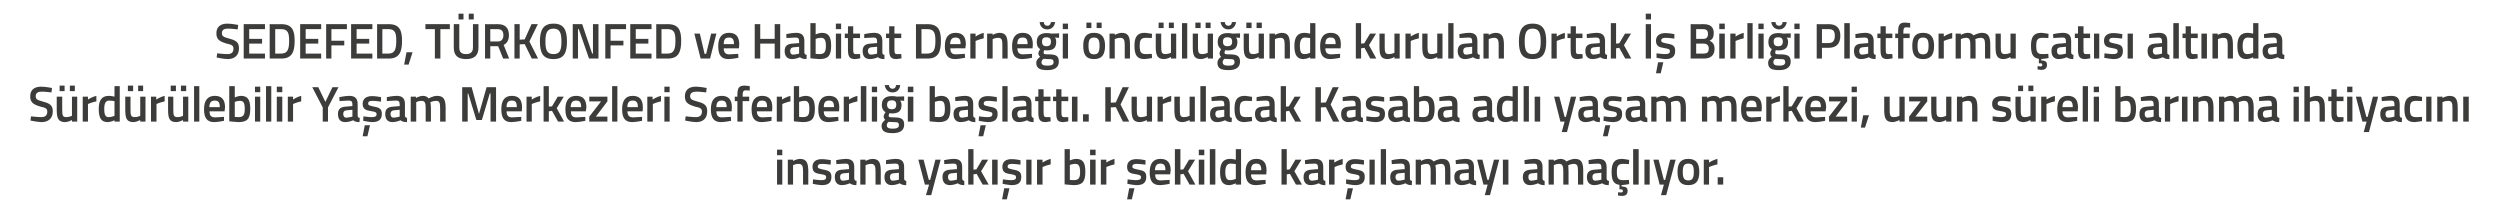 <?xml version="1.0" standalone="no"?><!DOCTYPE svg PUBLIC "-//W3C//DTD SVG 1.1//EN" "http://www.w3.org/Graphics/SVG/1.1/DTD/svg11.dtd"><svg xmlns="http://www.w3.org/2000/svg" version="1.1" width="952px" height="81.8px" viewBox="0 -8 952 81.8" style="top:-8px">  <desc>SEDEFED, T RKONFED ve Habitat Derne i nc l nde kurulan Ortak Birli i Platformu at s alt nda S rd r lebilir Ya...</desc>  <defs/>  <g id="Polygon353279">    <path d="M 295.9 52.8 L 297.9 52.8 L 297.9 62.3 L 295.9 62.3 L 295.9 52.8 Z M 295.9 49 L 297.9 49 L 297.9 51.1 L 295.9 51.1 L 295.9 49 Z M 300 62.3 L 300 52.8 L 302 52.8 L 302 53.3 C 302 53.3 303.35 52.54 304.6 52.5 C 307.1 52.5 307.8 54 307.8 57.2 C 307.78 57.16 307.8 62.3 307.8 62.3 L 305.8 62.3 C 305.8 62.3 305.77 57.22 305.8 57.2 C 305.8 55.3 305.5 54.4 304.1 54.4 C 303.03 54.38 302 54.9 302 54.9 L 302 62.3 L 300 62.3 Z M 316.3 54.7 C 316.3 54.7 314.12 54.4 313 54.4 C 311.9 54.4 311.4 54.7 311.4 55.4 C 311.4 56.1 311.8 56.2 313.6 56.6 C 315.8 57 316.6 57.5 316.6 59.4 C 316.6 61.7 315.3 62.5 312.9 62.5 C 311.66 62.46 309.5 62 309.5 62 L 309.6 60.3 C 309.6 60.3 311.81 60.62 312.8 60.6 C 314.1 60.6 314.6 60.3 314.6 59.5 C 314.6 58.8 314.3 58.6 312.5 58.3 C 310.4 58 309.4 57.5 309.4 55.5 C 309.4 53.4 311 52.6 312.9 52.6 C 314.21 52.56 316.4 53 316.4 53 L 316.3 54.7 Z M 325.3 60 C 325.4 60.6 325.6 60.8 326.2 60.9 C 326.2 60.9 326.1 62.5 326.1 62.5 C 325 62.5 324.3 62.3 323.6 61.8 C 323.6 61.8 322.1 62.5 320.6 62.5 C 318.8 62.5 317.9 61.4 317.9 59.4 C 317.9 57.4 318.9 56.7 320.9 56.6 C 320.94 56.57 323.3 56.4 323.3 56.4 C 323.3 56.4 323.34 55.68 323.3 55.7 C 323.3 54.6 322.9 54.3 322 54.3 C 320.73 54.31 318.5 54.5 318.5 54.5 L 318.4 53 C 318.4 53 320.43 52.54 322.1 52.5 C 324.4 52.5 325.3 53.5 325.3 55.7 C 325.3 55.7 325.3 60 325.3 60 Z M 321.2 58 C 320.3 58.1 319.9 58.5 319.9 59.4 C 319.9 60.2 320.2 60.8 321 60.8 C 322.09 60.77 323.3 60.4 323.3 60.4 L 323.3 57.8 C 323.3 57.8 321.18 58.03 321.2 58 Z M 327.6 62.3 L 327.6 52.8 L 329.6 52.8 L 329.6 53.3 C 329.6 53.3 330.96 52.54 332.2 52.5 C 334.8 52.5 335.4 54 335.4 57.2 C 335.39 57.16 335.4 62.3 335.4 62.3 L 333.4 62.3 C 333.4 62.3 333.38 57.22 333.4 57.2 C 333.4 55.3 333.1 54.4 331.7 54.4 C 330.64 54.38 329.6 54.9 329.6 54.9 L 329.6 62.3 L 327.6 62.3 Z M 344.3 60 C 344.3 60.6 344.6 60.8 345.1 60.9 C 345.1 60.9 345.1 62.5 345.1 62.5 C 343.9 62.5 343.3 62.3 342.6 61.8 C 342.6 61.8 341.1 62.5 339.6 62.5 C 337.8 62.5 336.8 61.4 336.8 59.4 C 336.8 57.4 337.9 56.7 339.9 56.6 C 339.9 56.57 342.3 56.4 342.3 56.4 C 342.3 56.4 342.3 55.68 342.3 55.7 C 342.3 54.6 341.9 54.3 340.9 54.3 C 339.69 54.31 337.4 54.5 337.4 54.5 L 337.4 53 C 337.4 53 339.39 52.54 341.1 52.5 C 343.4 52.5 344.3 53.5 344.3 55.7 C 344.3 55.7 344.3 60 344.3 60 Z M 340.1 58 C 339.3 58.1 338.9 58.5 338.9 59.4 C 338.9 60.2 339.2 60.8 340 60.8 C 341.05 60.77 342.3 60.4 342.3 60.4 L 342.3 57.8 C 342.3 57.8 340.14 58.03 340.1 58 Z M 351.7 52.8 L 353.7 60.5 L 354.2 60.5 L 356.2 52.8 L 358.2 52.8 L 354.6 66.3 L 352.6 66.3 L 353.8 62.3 L 352.2 62.3 L 349.7 52.8 L 351.7 52.8 Z M 366.4 60 C 366.5 60.6 366.7 60.8 367.2 60.9 C 367.2 60.9 367.2 62.5 367.2 62.5 C 366.1 62.5 365.4 62.3 364.7 61.8 C 364.7 61.8 363.2 62.5 361.7 62.5 C 359.9 62.5 358.9 61.4 358.9 59.4 C 358.9 57.4 360 56.7 362 56.6 C 362.01 56.57 364.4 56.4 364.4 56.4 C 364.4 56.4 364.41 55.68 364.4 55.7 C 364.4 54.6 364 54.3 363.1 54.3 C 361.8 54.31 359.6 54.5 359.6 54.5 L 359.5 53 C 359.5 53 361.51 52.54 363.2 52.5 C 365.5 52.5 366.4 53.5 366.4 55.7 C 366.4 55.7 366.4 60 366.4 60 Z M 362.3 58 C 361.4 58.1 361 58.5 361 59.4 C 361 60.2 361.3 60.8 362.1 60.8 C 363.16 60.77 364.4 60.4 364.4 60.4 L 364.4 57.8 C 364.4 57.8 362.25 58.03 362.3 58 Z M 368.7 62.3 L 368.7 48.8 L 370.7 48.8 L 370.7 56.6 L 371.8 56.5 L 374 52.8 L 376.3 52.8 L 373.6 57.2 L 376.5 62.3 L 374.2 62.3 L 371.9 58.2 L 370.7 58.4 L 370.7 62.3 L 368.7 62.3 Z M 377.8 52.8 L 379.9 52.8 L 379.9 62.3 L 377.8 62.3 L 377.8 52.8 Z M 381.6 67.9 L 383.4 67.9 L 384.4 63.7 L 382.4 63.7 L 381.6 67.9 Z M 388.6 54.7 C 388.6 54.7 386.41 54.4 385.3 54.4 C 384.2 54.4 383.7 54.7 383.7 55.4 C 383.7 56.1 384.1 56.2 385.9 56.6 C 388.1 57 388.9 57.5 388.9 59.4 C 388.9 61.7 387.6 62.5 385.2 62.5 C 383.96 62.46 381.8 62 381.8 62 L 381.9 60.3 C 381.9 60.3 384.11 60.62 385.1 60.6 C 386.4 60.6 386.9 60.3 386.9 59.5 C 386.9 58.8 386.6 58.6 384.8 58.3 C 382.7 58 381.7 57.5 381.7 55.5 C 381.7 53.4 383.3 52.6 385.1 52.6 C 386.51 52.56 388.6 53 388.6 53 L 388.6 54.7 Z M 390.8 52.8 L 392.8 52.8 L 392.8 62.3 L 390.8 62.3 L 390.8 52.8 Z M 394.9 52.8 L 397 52.8 L 397 53.9 C 397 53.9 398.54 52.85 400.1 52.5 C 400.1 52.5 400.1 54.6 400.1 54.6 C 398.43 54.95 397 55.6 397 55.6 L 397 62.3 L 394.9 62.3 L 394.9 52.8 Z M 413.3 57.4 C 413.3 61.3 412.1 62.5 408.8 62.5 C 407.81 62.46 405.4 62.2 405.4 62.2 L 405.4 48.8 L 407.4 48.8 L 407.4 53.1 C 407.4 53.1 408.69 52.54 409.7 52.5 C 412.3 52.5 413.3 53.8 413.3 57.4 Z M 411.3 57.4 C 411.3 55.2 410.7 54.4 409.5 54.4 C 408.5 54.38 407.4 54.8 407.4 54.8 L 407.4 60.5 C 407.4 60.5 408.43 60.62 408.8 60.6 C 410.9 60.6 411.3 59.7 411.3 57.4 Z M 415.1 52.8 L 417.2 52.8 L 417.2 62.3 L 415.1 62.3 L 415.1 52.8 Z M 415.1 49 L 417.2 49 L 417.2 51.1 L 415.1 51.1 L 415.1 49 Z M 419.2 52.8 L 421.3 52.8 L 421.3 53.9 C 421.3 53.9 422.84 52.85 424.4 52.5 C 424.4 52.5 424.4 54.6 424.4 54.6 C 422.73 54.95 421.3 55.6 421.3 55.6 L 421.3 62.3 L 419.2 62.3 L 419.2 52.8 Z M 429.2 67.9 L 431 67.9 L 432 63.7 L 430 63.7 L 429.2 67.9 Z M 436.2 54.7 C 436.2 54.7 433.95 54.4 432.8 54.4 C 431.7 54.4 431.2 54.7 431.2 55.4 C 431.2 56.1 431.6 56.2 433.4 56.6 C 435.7 57 436.5 57.5 436.5 59.4 C 436.5 61.7 435.1 62.5 432.8 62.5 C 431.5 62.46 429.3 62 429.3 62 L 429.4 60.3 C 429.4 60.3 431.65 60.62 432.6 60.6 C 433.9 60.6 434.5 60.3 434.5 59.5 C 434.5 58.8 434.1 58.6 432.3 58.3 C 430.2 58 429.2 57.5 429.2 55.5 C 429.2 53.4 430.8 52.6 432.7 52.6 C 434.05 52.56 436.2 53 436.2 53 L 436.2 54.7 Z M 445.4 60.5 L 445.4 62 C 445.4 62 443.32 62.46 441.7 62.5 C 438.9 62.5 437.8 60.9 437.8 57.6 C 437.8 54.1 439.3 52.5 441.9 52.5 C 444.5 52.5 445.8 53.9 445.8 56.9 C 445.76 56.89 445.6 58.4 445.6 58.4 C 445.6 58.4 439.86 58.37 439.9 58.4 C 439.9 59.9 440.4 60.7 442 60.7 C 443.45 60.65 445.4 60.5 445.4 60.5 Z M 443.8 56.8 C 443.8 54.9 443.2 54.3 441.9 54.3 C 440.5 54.3 439.9 55 439.8 56.8 C 439.8 56.8 443.8 56.8 443.8 56.8 Z M 447.4 62.3 L 447.4 48.8 L 449.5 48.8 L 449.5 56.6 L 450.6 56.5 L 452.8 52.8 L 455.1 52.8 L 452.4 57.2 L 455.2 62.3 L 453 62.3 L 450.7 58.2 L 449.5 58.4 L 449.5 62.3 L 447.4 62.3 Z M 456.5 52.8 L 458.6 52.8 L 458.6 62.3 L 456.5 62.3 L 456.5 52.8 Z M 456.5 49 L 458.6 49 L 458.6 51.1 L 456.5 51.1 L 456.5 49 Z M 460.7 48.8 L 462.8 48.8 L 462.8 62.3 L 460.7 62.3 L 460.7 48.8 Z M 472.6 62.3 L 470.6 62.3 L 470.6 61.8 C 470.6 61.8 469.23 62.46 468.1 62.5 C 465.7 62.5 464.6 61.2 464.6 57.5 C 464.6 54.1 465.8 52.5 468.4 52.5 C 469.2 52.5 470.5 52.8 470.6 52.8 C 470.57 52.79 470.6 48.8 470.6 48.8 L 472.6 48.8 L 472.6 62.3 Z M 470.6 60.1 C 470.6 60.1 470.57 54.52 470.6 54.5 C 470.5 54.5 469.4 54.3 468.6 54.3 C 467.2 54.3 466.6 55.4 466.6 57.5 C 466.6 60 467.3 60.6 468.4 60.6 C 469.47 60.62 470.6 60.1 470.6 60.1 Z M 481.9 60.5 L 482 62 C 482 62 479.85 62.46 478.2 62.5 C 475.4 62.5 474.3 60.9 474.3 57.6 C 474.3 54.1 475.8 52.5 478.4 52.5 C 481 52.5 482.3 53.9 482.3 56.9 C 482.29 56.89 482.2 58.4 482.2 58.4 C 482.2 58.4 476.38 58.37 476.4 58.4 C 476.4 59.9 477 60.7 478.5 60.7 C 479.98 60.65 481.9 60.5 481.9 60.5 Z M 480.3 56.8 C 480.3 54.9 479.7 54.3 478.4 54.3 C 477 54.3 476.4 55 476.4 56.8 C 476.4 56.8 480.3 56.8 480.3 56.8 Z M 488 62.3 L 488 48.8 L 490 48.8 L 490 56.6 L 491.1 56.5 L 493.3 52.8 L 495.6 52.8 L 492.9 57.2 L 495.8 62.3 L 493.5 62.3 L 491.2 58.2 L 490 58.4 L 490 62.3 L 488 62.3 Z M 503.9 60 C 503.9 60.6 504.2 60.8 504.7 60.9 C 504.7 60.9 504.7 62.5 504.7 62.5 C 503.5 62.5 502.9 62.3 502.2 61.8 C 502.2 61.8 500.7 62.5 499.2 62.5 C 497.3 62.5 496.4 61.4 496.4 59.4 C 496.4 57.4 497.5 56.7 499.5 56.6 C 499.47 56.57 501.9 56.4 501.9 56.4 C 501.9 56.4 501.88 55.68 501.9 55.7 C 501.9 54.6 501.4 54.3 500.5 54.3 C 499.27 54.31 497 54.5 497 54.5 L 496.9 53 C 496.9 53 498.97 52.54 500.7 52.5 C 503 52.5 503.9 53.5 503.9 55.7 C 503.9 55.7 503.9 60 503.9 60 Z M 499.7 58 C 498.9 58.1 498.4 58.5 498.4 59.4 C 498.4 60.2 498.8 60.8 499.6 60.8 C 500.63 60.77 501.9 60.4 501.9 60.4 L 501.9 57.8 C 501.9 57.8 499.72 58.03 499.7 58 Z M 506.1 52.8 L 508.1 52.8 L 508.1 53.9 C 508.1 53.9 509.72 52.85 511.3 52.5 C 511.3 52.5 511.3 54.6 511.3 54.6 C 509.61 54.95 508.2 55.6 508.2 55.6 L 508.2 62.3 L 506.1 62.3 L 506.1 52.8 Z M 512.4 67.9 L 514.2 67.9 L 515.2 63.7 L 513.2 63.7 L 512.4 67.9 Z M 519.4 54.7 C 519.4 54.7 517.17 54.4 516.1 54.4 C 514.9 54.4 514.4 54.7 514.4 55.4 C 514.4 56.1 514.8 56.2 516.7 56.6 C 518.9 57 519.7 57.5 519.7 59.4 C 519.7 61.7 518.3 62.5 516 62.5 C 514.71 62.46 512.6 62 512.6 62 L 512.6 60.3 C 512.6 60.3 514.86 60.62 515.8 60.6 C 517.2 60.6 517.7 60.3 517.7 59.5 C 517.7 58.8 517.4 58.6 515.5 58.3 C 513.5 58 512.4 57.5 512.4 55.5 C 512.4 53.4 514.1 52.6 515.9 52.6 C 517.27 52.56 519.4 53 519.4 53 L 519.4 54.7 Z M 521.5 52.8 L 523.5 52.8 L 523.5 62.3 L 521.5 62.3 L 521.5 52.8 Z M 525.8 48.8 L 527.8 48.8 L 527.8 62.3 L 525.8 62.3 L 525.8 48.8 Z M 536.9 60 C 536.9 60.6 537.2 60.8 537.7 60.9 C 537.7 60.9 537.6 62.5 537.6 62.5 C 536.5 62.5 535.9 62.3 535.2 61.8 C 535.2 61.8 533.7 62.5 532.2 62.5 C 530.3 62.5 529.4 61.4 529.4 59.4 C 529.4 57.4 530.5 56.7 532.5 56.6 C 532.47 56.57 534.9 56.4 534.9 56.4 C 534.9 56.4 534.87 55.68 534.9 55.7 C 534.9 54.6 534.4 54.3 533.5 54.3 C 532.27 54.31 530 54.5 530 54.5 L 529.9 53 C 529.9 53 531.97 52.54 533.7 52.5 C 536 52.5 536.9 53.5 536.9 55.7 C 536.9 55.7 536.9 60 536.9 60 Z M 532.7 58 C 531.9 58.1 531.4 58.5 531.4 59.4 C 531.4 60.2 531.8 60.8 532.6 60.8 C 533.62 60.77 534.9 60.4 534.9 60.4 L 534.9 57.8 C 534.9 57.8 532.71 58.03 532.7 58 Z M 539.1 62.3 L 539.1 52.8 L 541.1 52.8 L 541.1 53.3 C 541.1 53.3 542.45 52.54 543.6 52.5 C 544.7 52.5 545.4 52.8 545.9 53.5 C 545.9 53.5 547.6 52.5 549.1 52.5 C 551.7 52.5 552.3 53.9 552.3 57.2 C 552.34 57.16 552.3 62.3 552.3 62.3 L 550.3 62.3 C 550.3 62.3 550.33 57.22 550.3 57.2 C 550.3 55.3 550.1 54.4 548.7 54.4 C 547.7 54.4 546.6 54.9 546.6 54.9 C 546.7 55.1 546.8 56.4 546.8 57.3 C 546.77 57.33 546.8 62.3 546.8 62.3 L 544.8 62.3 C 544.8 62.3 544.76 57.37 544.8 57.4 C 544.8 55.3 544.6 54.4 543.2 54.4 C 542.12 54.38 541.1 54.9 541.1 54.9 L 541.1 62.3 L 539.1 62.3 Z M 561.3 60 C 561.3 60.6 561.6 60.8 562.1 60.9 C 562.1 60.9 562.1 62.5 562.1 62.5 C 560.9 62.5 560.3 62.3 559.6 61.8 C 559.6 61.8 558.1 62.5 556.6 62.5 C 554.7 62.5 553.8 61.4 553.8 59.4 C 553.8 57.4 554.9 56.7 556.9 56.6 C 556.88 56.57 559.3 56.4 559.3 56.4 C 559.3 56.4 559.28 55.68 559.3 55.7 C 559.3 54.6 558.8 54.3 557.9 54.3 C 556.67 54.31 554.4 54.5 554.4 54.5 L 554.3 53 C 554.3 53 556.37 52.54 558.1 52.5 C 560.4 52.5 561.3 53.5 561.3 55.7 C 561.3 55.7 561.3 60 561.3 60 Z M 557.1 58 C 556.3 58.1 555.8 58.5 555.8 59.4 C 555.8 60.2 556.2 60.8 557 60.8 C 558.03 60.77 559.3 60.4 559.3 60.4 L 559.3 57.8 C 559.3 57.8 557.12 58.03 557.1 58 Z M 564.5 52.8 L 566.4 60.5 L 566.9 60.5 L 568.9 52.8 L 570.9 52.8 L 567.4 66.3 L 565.4 66.3 L 566.5 62.3 L 564.9 62.3 L 562.5 52.8 L 564.5 52.8 Z M 572.3 52.8 L 574.4 52.8 L 574.4 62.3 L 572.3 62.3 L 572.3 52.8 Z M 587.4 60 C 587.5 60.6 587.7 60.8 588.2 60.9 C 588.2 60.9 588.2 62.5 588.2 62.5 C 587.1 62.5 586.4 62.3 585.7 61.8 C 585.7 61.8 584.2 62.5 582.7 62.5 C 580.9 62.5 579.9 61.4 579.9 59.4 C 579.9 57.4 581 56.7 583 56.6 C 583.02 56.57 585.4 56.4 585.4 56.4 C 585.4 56.4 585.42 55.68 585.4 55.7 C 585.4 54.6 585 54.3 584.1 54.3 C 582.81 54.31 580.6 54.5 580.6 54.5 L 580.5 53 C 580.5 53 582.51 52.54 584.2 52.5 C 586.5 52.5 587.4 53.5 587.4 55.7 C 587.4 55.7 587.4 60 587.4 60 Z M 583.3 58 C 582.4 58.1 582 58.5 582 59.4 C 582 60.2 582.3 60.8 583.1 60.8 C 584.17 60.77 585.4 60.4 585.4 60.4 L 585.4 57.8 C 585.4 57.8 583.26 58.03 583.3 58 Z M 589.7 62.3 L 589.7 52.8 L 591.7 52.8 L 591.7 53.3 C 591.7 53.3 593 52.54 594.1 52.5 C 595.2 52.5 595.9 52.8 596.5 53.5 C 596.5 53.5 598.2 52.5 599.7 52.5 C 602.2 52.5 602.9 53.9 602.9 57.2 C 602.89 57.16 602.9 62.3 602.9 62.3 L 600.9 62.3 C 600.9 62.3 600.88 57.22 600.9 57.2 C 600.9 55.3 600.7 54.4 599.3 54.4 C 598.3 54.4 597.2 54.9 597.2 54.9 C 597.2 55.1 597.3 56.4 597.3 57.3 C 597.32 57.33 597.3 62.3 597.3 62.3 L 595.3 62.3 C 595.3 62.3 595.31 57.37 595.3 57.4 C 595.3 55.3 595.1 54.4 593.7 54.4 C 592.66 54.38 591.7 54.9 591.7 54.9 L 591.7 62.3 L 589.7 62.3 Z M 611.8 60 C 611.9 60.6 612.1 60.8 612.7 60.9 C 612.7 60.9 612.6 62.5 612.6 62.5 C 611.5 62.5 610.8 62.3 610.1 61.8 C 610.1 61.8 608.6 62.5 607.1 62.5 C 605.3 62.5 604.3 61.4 604.3 59.4 C 604.3 57.4 605.4 56.7 607.4 56.6 C 607.42 56.57 609.8 56.4 609.8 56.4 C 609.8 56.4 609.82 55.68 609.8 55.7 C 609.8 54.6 609.4 54.3 608.5 54.3 C 607.22 54.31 605 54.5 605 54.5 L 604.9 53 C 604.9 53 606.92 52.54 608.6 52.5 C 610.9 52.5 611.8 53.5 611.8 55.7 C 611.8 55.7 611.8 60 611.8 60 Z M 607.7 58 C 606.8 58.1 606.4 58.5 606.4 59.4 C 606.4 60.2 606.7 60.8 607.5 60.8 C 608.58 60.77 609.8 60.4 609.8 60.4 L 609.8 57.8 C 609.8 57.8 607.66 58.03 607.7 58 Z M 617.8 66.6 C 617.02 66.64 616.1 66.4 616.1 66.4 L 616.2 65.2 C 616.2 65.2 616.85 65.25 617.2 65.3 C 617.8 65.3 618 65.1 618 64.7 C 618 64.3 617.8 64.1 617.2 64.1 C 617.24 64.15 616.7 64.1 616.7 64.1 C 616.7 64.1 616.66 62.4 616.7 62.4 C 614.4 62.1 613.7 60.6 613.7 57.4 C 613.7 54 614.8 52.5 617.6 52.5 C 618.55 52.54 620.4 52.9 620.4 52.9 L 620.3 54.5 C 620.3 54.5 618.81 54.38 618.1 54.4 C 616.2 54.4 615.7 55.2 615.7 57.4 C 615.7 59.8 616.1 60.6 618.1 60.6 C 618.82 60.62 620.3 60.5 620.3 60.5 L 620.4 62.1 C 620.4 62.1 618.49 62.46 617.5 62.5 C 617.5 62.5 617.5 63 617.5 63 C 619 63.1 619.8 63.3 619.8 64.7 C 619.8 66 619 66.6 617.8 66.6 Z M 621.9 48.8 L 624 48.8 L 624 62.3 L 621.9 62.3 L 621.9 48.8 Z M 626.2 52.8 L 628.2 52.8 L 628.2 62.3 L 626.2 62.3 L 626.2 52.8 Z M 631.6 52.8 L 633.6 60.5 L 634.1 60.5 L 636 52.8 L 638.1 52.8 L 634.5 66.3 L 632.5 66.3 L 633.6 62.3 L 632 62.3 L 629.6 52.8 L 631.6 52.8 Z M 647.1 57.4 C 647.1 60.6 646.1 62.5 642.9 62.5 C 639.7 62.5 638.8 60.6 638.8 57.4 C 638.8 54.4 639.8 52.5 642.9 52.5 C 646 52.5 647.1 54.4 647.1 57.4 Z M 645 57.4 C 645 55.2 644.6 54.3 642.9 54.3 C 641.3 54.3 640.8 55.2 640.8 57.4 C 640.8 59.6 641.2 60.7 642.9 60.7 C 644.6 60.7 645 59.6 645 57.4 Z M 648.8 52.8 L 650.8 52.8 L 650.8 53.9 C 650.8 53.9 652.4 52.85 654 52.5 C 654 52.5 654 54.6 654 54.6 C 652.28 54.95 650.8 55.6 650.8 55.6 L 650.8 62.3 L 648.8 62.3 L 648.8 52.8 Z M 654.1 59.5 L 656.2 59.5 L 656.2 62.3 L 654.1 62.3 L 654.1 59.5 Z " stroke="none" fill="#3c3c3b"/>  </g>  <g id="Polygon353278">    <path d="M 19.6 27.2 C 19.6 27.2 17.01 26.87 15.9 26.9 C 14.4 26.9 13.6 27.4 13.6 28.6 C 13.6 29.8 14.2 30.1 16.4 30.7 C 19.1 31.4 20.1 32.2 20.1 34.4 C 20.1 37.2 18.3 38.5 15.8 38.5 C 14.14 38.46 11.6 37.9 11.6 37.9 L 11.8 36.3 C 11.8 36.3 14.35 36.6 15.7 36.6 C 17.3 36.6 18 35.9 18 34.5 C 18 33.4 17.4 33 15.4 32.6 C 12.7 31.8 11.5 31 11.5 28.7 C 11.5 26.1 13.2 25 15.7 25 C 17.36 25.01 19.8 25.5 19.8 25.5 L 19.6 27.2 Z M 27.4 28.8 L 27.4 36.1 C 27.4 36.1 26.36 36.62 25.2 36.6 C 23.8 36.6 23.7 35.8 23.7 33.7 C 23.66 33.73 23.7 28.8 23.7 28.8 L 21.6 28.8 C 21.6 28.8 21.63 33.71 21.6 33.7 C 21.6 37.1 22.2 38.5 24.9 38.5 C 26.01 38.46 27.4 37.7 27.4 37.7 L 27.4 38.3 L 29.4 38.3 L 29.4 28.8 L 27.4 28.8 Z M 22.7 24.6 L 24.6 24.6 L 24.6 26.7 L 22.7 26.7 L 22.7 24.6 Z M 26.6 24.6 L 28.5 24.6 L 28.5 26.7 L 26.6 26.7 L 26.6 24.6 Z M 31.5 28.8 L 33.5 28.8 L 33.5 29.9 C 33.5 29.9 35.09 28.85 36.7 28.5 C 36.7 28.5 36.7 30.6 36.7 30.6 C 34.97 30.95 33.5 31.6 33.5 31.6 L 33.5 38.3 L 31.5 38.3 L 31.5 28.8 Z M 45.6 38.3 L 43.6 38.3 L 43.6 37.8 C 43.6 37.8 42.26 38.46 41.1 38.5 C 38.7 38.5 37.6 37.2 37.6 33.5 C 37.6 30.1 38.8 28.5 41.5 28.5 C 42.2 28.5 43.5 28.8 43.6 28.8 C 43.6 28.79 43.6 24.8 43.6 24.8 L 45.6 24.8 L 45.6 38.3 Z M 43.6 36.1 C 43.6 36.1 43.6 30.52 43.6 30.5 C 43.5 30.5 42.4 30.3 41.6 30.3 C 40.2 30.3 39.7 31.4 39.7 33.5 C 39.7 36 40.3 36.6 41.4 36.6 C 42.5 36.62 43.6 36.1 43.6 36.1 Z M 53.4 28.8 L 53.4 36.1 C 53.4 36.1 52.4 36.62 51.3 36.6 C 49.8 36.6 49.7 35.8 49.7 33.7 C 49.7 33.73 49.7 28.8 49.7 28.8 L 47.7 28.8 C 47.7 28.8 47.68 33.71 47.7 33.7 C 47.7 37.1 48.2 38.5 50.9 38.5 C 52.05 38.46 53.4 37.7 53.4 37.7 L 53.4 38.3 L 55.4 38.3 L 55.4 28.8 L 53.4 28.8 Z M 48.7 24.6 L 50.7 24.6 L 50.7 26.7 L 48.7 26.7 L 48.7 24.6 Z M 52.6 24.6 L 54.5 24.6 L 54.5 26.7 L 52.6 26.7 L 52.6 24.6 Z M 57.5 28.8 L 59.5 28.8 L 59.5 29.9 C 59.5 29.9 61.13 28.85 62.7 28.5 C 62.7 28.5 62.7 30.6 62.7 30.6 C 61.02 30.95 59.6 31.6 59.6 31.6 L 59.6 38.3 L 57.5 38.3 L 57.5 28.8 Z M 69.7 28.8 L 69.7 36.1 C 69.7 36.1 68.71 36.62 67.6 36.6 C 66.1 36.6 66 35.8 66 33.7 C 66.01 33.73 66 28.8 66 28.8 L 64 28.8 C 64 28.8 63.98 33.71 64 33.7 C 64 37.1 64.5 38.5 67.2 38.5 C 68.36 38.46 69.7 37.7 69.7 37.7 L 69.7 38.3 L 71.7 38.3 L 71.7 28.8 L 69.7 28.8 Z M 65 24.6 L 67 24.6 L 67 26.7 L 65 26.7 L 65 24.6 Z M 68.9 24.6 L 70.9 24.6 L 70.9 26.7 L 68.9 26.7 L 68.9 24.6 Z M 73.9 24.8 L 75.9 24.8 L 75.9 38.3 L 73.9 38.3 L 73.9 24.8 Z M 85.3 36.5 L 85.3 38 C 85.3 38 83.23 38.46 81.6 38.5 C 78.8 38.5 77.7 36.9 77.7 33.6 C 77.7 30.1 79.2 28.5 81.8 28.5 C 84.4 28.5 85.7 29.9 85.7 32.9 C 85.67 32.89 85.5 34.4 85.5 34.4 C 85.5 34.4 79.76 34.37 79.8 34.4 C 79.8 35.9 80.3 36.7 81.9 36.7 C 83.36 36.65 85.3 36.5 85.3 36.5 Z M 83.7 32.8 C 83.7 30.9 83.1 30.3 81.8 30.3 C 80.4 30.3 79.8 31 79.7 32.8 C 79.7 32.8 83.7 32.8 83.7 32.8 Z M 95.3 33.4 C 95.3 37.3 94.1 38.5 90.8 38.5 C 89.77 38.46 87.3 38.2 87.3 38.2 L 87.3 24.8 L 89.4 24.8 L 89.4 29.1 C 89.4 29.1 90.64 28.54 91.7 28.5 C 94.2 28.5 95.3 29.8 95.3 33.4 Z M 93.2 33.4 C 93.2 31.2 92.7 30.4 91.4 30.4 C 90.46 30.38 89.4 30.8 89.4 30.8 L 89.4 36.5 C 89.4 36.5 90.38 36.62 90.8 36.6 C 92.8 36.6 93.2 35.7 93.2 33.4 Z M 97.1 28.8 L 99.1 28.8 L 99.1 38.3 L 97.1 38.3 L 97.1 28.8 Z M 97.1 25 L 99.1 25 L 99.1 27.1 L 97.1 27.1 L 97.1 25 Z M 101.3 24.8 L 103.3 24.8 L 103.3 38.3 L 101.3 38.3 L 101.3 24.8 Z M 105.4 28.8 L 107.5 28.8 L 107.5 38.3 L 105.4 38.3 L 105.4 28.8 Z M 105.4 25 L 107.5 25 L 107.5 27.1 L 105.4 27.1 L 105.4 25 Z M 109.6 28.8 L 111.6 28.8 L 111.6 29.9 C 111.6 29.9 113.16 28.85 114.7 28.5 C 114.7 28.5 114.7 30.6 114.7 30.6 C 113.04 30.95 111.6 31.6 111.6 31.6 L 111.6 38.3 L 109.6 38.3 L 109.6 28.8 Z M 124.9 38.3 L 122.9 38.3 L 122.9 32.9 L 118.9 25.2 L 121.2 25.2 L 123.9 30.8 L 126.6 25.2 L 128.9 25.2 L 124.9 32.9 L 124.9 38.3 Z M 136.2 36 C 136.2 36.6 136.4 36.8 137 36.9 C 137 36.9 136.9 38.5 136.9 38.5 C 135.8 38.5 135.1 38.3 134.5 37.8 C 134.5 37.8 133 38.5 131.5 38.5 C 129.6 38.5 128.7 37.4 128.7 35.4 C 128.7 33.4 129.8 32.7 131.8 32.6 C 131.75 32.57 134.2 32.4 134.2 32.4 C 134.2 32.4 134.15 31.68 134.2 31.7 C 134.2 30.6 133.7 30.3 132.8 30.3 C 131.55 30.31 129.3 30.5 129.3 30.5 L 129.2 29 C 129.2 29 131.25 28.54 133 28.5 C 135.2 28.5 136.2 29.5 136.2 31.7 C 136.2 31.7 136.2 36 136.2 36 Z M 132 34 C 131.1 34.1 130.7 34.5 130.7 35.4 C 130.7 36.2 131.1 36.8 131.8 36.8 C 132.9 36.77 134.2 36.4 134.2 36.4 L 134.2 33.8 C 134.2 33.8 131.99 34.03 132 34 Z M 138.1 43.9 L 139.9 43.9 L 140.9 39.7 L 138.9 39.7 L 138.1 43.9 Z M 145.1 30.7 C 145.1 30.7 142.9 30.4 141.8 30.4 C 140.7 30.4 140.2 30.7 140.2 31.4 C 140.2 32.1 140.6 32.2 142.4 32.6 C 144.6 33 145.4 33.5 145.4 35.4 C 145.4 37.7 144 38.5 141.7 38.5 C 140.44 38.46 138.3 38 138.3 38 L 138.4 36.3 C 138.4 36.3 140.59 36.62 141.5 36.6 C 142.9 36.6 143.4 36.3 143.4 35.5 C 143.4 34.8 143.1 34.6 141.2 34.3 C 139.2 34 138.1 33.5 138.1 31.5 C 138.1 29.4 139.8 28.6 141.6 28.6 C 142.99 28.56 145.1 29 145.1 29 L 145.1 30.7 Z M 154.2 36 C 154.2 36.6 154.5 36.8 155 36.9 C 155 36.9 155 38.5 155 38.5 C 153.8 38.5 153.2 38.3 152.5 37.8 C 152.5 37.8 151 38.5 149.5 38.5 C 147.6 38.5 146.7 37.4 146.7 35.4 C 146.7 33.4 147.8 32.7 149.8 32.6 C 149.78 32.57 152.2 32.4 152.2 32.4 C 152.2 32.4 152.19 31.68 152.2 31.7 C 152.2 30.6 151.7 30.3 150.8 30.3 C 149.58 30.31 147.3 30.5 147.3 30.5 L 147.3 29 C 147.3 29 149.28 28.54 151 28.5 C 153.3 28.5 154.2 29.5 154.2 31.7 C 154.2 31.7 154.2 36 154.2 36 Z M 150 34 C 149.2 34.1 148.7 34.5 148.7 35.4 C 148.7 36.2 149.1 36.8 149.9 36.8 C 150.94 36.77 152.2 36.4 152.2 36.4 L 152.2 33.8 C 152.2 33.8 150.03 34.03 150 34 Z M 156.4 38.3 L 156.4 28.8 L 158.4 28.8 L 158.4 29.3 C 158.4 29.3 159.77 28.54 160.9 28.5 C 162 28.5 162.7 28.8 163.2 29.5 C 163.2 29.5 164.9 28.5 166.4 28.5 C 169 28.5 169.7 29.9 169.7 33.2 C 169.65 33.16 169.7 38.3 169.7 38.3 L 167.6 38.3 C 167.6 38.3 167.64 33.22 167.6 33.2 C 167.6 31.3 167.4 30.4 166.1 30.4 C 165 30.4 163.9 30.9 163.9 30.9 C 164 31.1 164.1 32.4 164.1 33.3 C 164.09 33.33 164.1 38.3 164.1 38.3 L 162.1 38.3 C 162.1 38.3 162.07 33.37 162.1 33.4 C 162.1 31.3 161.9 30.4 160.5 30.4 C 159.43 30.38 158.5 30.9 158.5 30.9 L 158.5 38.3 L 156.4 38.3 Z M 176 25.2 L 179.6 25.2 L 182.4 35.4 L 185.3 25.2 L 188.9 25.2 L 188.9 38.3 L 186.8 38.3 L 186.8 27.6 L 186.5 27.6 L 183.5 37.7 L 181.4 37.7 L 178.3 27.6 L 178.1 27.6 L 178.1 38.3 L 176 38.3 L 176 25.2 Z M 198.5 36.5 L 198.5 38 C 198.5 38 196.39 38.46 194.7 38.5 C 192 38.5 190.9 36.9 190.9 33.6 C 190.9 30.1 192.3 28.5 194.9 28.5 C 197.5 28.5 198.8 29.9 198.8 32.9 C 198.82 32.89 198.7 34.4 198.7 34.4 C 198.7 34.4 192.92 34.37 192.9 34.4 C 192.9 35.9 193.5 36.7 195 36.7 C 196.52 36.65 198.5 36.5 198.5 36.5 Z M 196.8 32.8 C 196.8 30.9 196.3 30.3 194.9 30.3 C 193.5 30.3 192.9 31 192.9 32.8 C 192.9 32.8 196.8 32.8 196.8 32.8 Z M 200.5 28.8 L 202.5 28.8 L 202.5 29.9 C 202.5 29.9 204.1 28.85 205.7 28.5 C 205.7 28.5 205.7 30.6 205.7 30.6 C 203.99 30.95 202.5 31.6 202.5 31.6 L 202.5 38.3 L 200.5 38.3 L 200.5 28.8 Z M 207 38.3 L 207 24.8 L 209 24.8 L 209 32.6 L 210.2 32.5 L 212.4 28.8 L 214.7 28.8 L 212 33.2 L 214.8 38.3 L 212.5 38.3 L 210.2 34.2 L 209 34.4 L 209 38.3 L 207 38.3 Z M 222.9 36.5 L 222.9 38 C 222.9 38 220.83 38.46 219.2 38.5 C 216.4 38.5 215.3 36.9 215.3 33.6 C 215.3 30.1 216.8 28.5 219.4 28.5 C 222 28.5 223.3 29.9 223.3 32.9 C 223.26 32.89 223.1 34.4 223.1 34.4 C 223.1 34.4 217.36 34.37 217.4 34.4 C 217.4 35.9 217.9 36.7 219.5 36.7 C 220.96 36.65 222.9 36.5 222.9 36.5 Z M 221.3 32.8 C 221.3 30.9 220.7 30.3 219.4 30.3 C 218 30.3 217.4 31 217.3 32.8 C 217.3 32.8 221.3 32.8 221.3 32.8 Z M 224.4 28.8 L 231.3 28.8 L 231.3 30.6 L 226.9 36.4 L 231.3 36.4 L 231.3 38.3 L 224.4 38.3 L 224.4 36.4 L 228.9 30.6 L 224.4 30.6 L 224.4 28.8 Z M 233.1 24.8 L 235.1 24.8 L 235.1 38.3 L 233.1 38.3 L 233.1 24.8 Z M 244.5 36.5 L 244.5 38 C 244.5 38 242.4 38.46 240.8 38.5 C 238 38.5 236.9 36.9 236.9 33.6 C 236.9 30.1 238.4 28.5 240.9 28.5 C 243.5 28.5 244.8 29.9 244.8 32.9 C 244.84 32.89 244.7 34.4 244.7 34.4 C 244.7 34.4 238.94 34.37 238.9 34.4 C 239 35.9 239.5 36.7 241.1 36.7 C 242.53 36.65 244.5 36.5 244.5 36.5 Z M 242.9 32.8 C 242.9 30.9 242.3 30.3 240.9 30.3 C 239.6 30.3 238.9 31 238.9 32.8 C 238.9 32.8 242.9 32.8 242.9 32.8 Z M 246.5 28.8 L 248.5 28.8 L 248.5 29.9 C 248.5 29.9 250.12 28.85 251.7 28.5 C 251.7 28.5 251.7 30.6 251.7 30.6 C 250.01 30.95 248.6 31.6 248.6 31.6 L 248.6 38.3 L 246.5 38.3 L 246.5 28.8 Z M 253 28.8 L 255 28.8 L 255 38.3 L 253 38.3 L 253 28.8 Z M 253 25 L 255 25 L 255 27.1 L 253 27.1 L 253 25 Z M 268.9 27.2 C 268.9 27.2 266.29 26.87 265.2 26.9 C 263.7 26.9 262.8 27.4 262.8 28.6 C 262.8 29.8 263.5 30.1 265.7 30.7 C 268.4 31.4 269.3 32.2 269.3 34.4 C 269.3 37.2 267.6 38.5 265.1 38.5 C 263.43 38.46 260.9 37.9 260.9 37.9 L 261.1 36.3 C 261.1 36.3 263.63 36.6 265 36.6 C 266.5 36.6 267.3 35.9 267.3 34.5 C 267.3 33.4 266.7 33 264.7 32.6 C 262 31.8 260.8 31 260.8 28.7 C 260.8 26.1 262.5 25 265 25 C 266.65 25.01 269.1 25.5 269.1 25.5 L 268.9 27.2 Z M 278.3 36.5 L 278.4 38 C 278.4 38 276.25 38.46 274.6 38.5 C 271.8 38.5 270.7 36.9 270.7 33.6 C 270.7 30.1 272.2 28.5 274.8 28.5 C 277.4 28.5 278.7 29.9 278.7 32.9 C 278.69 32.89 278.6 34.4 278.6 34.4 C 278.6 34.4 272.79 34.37 272.8 34.4 C 272.8 35.9 273.4 36.7 274.9 36.7 C 276.38 36.65 278.3 36.5 278.3 36.5 Z M 276.7 32.8 C 276.7 30.9 276.1 30.3 274.8 30.3 C 273.4 30.3 272.8 31 272.8 32.8 C 272.8 32.8 276.7 32.8 276.7 32.8 Z M 282.8 38.3 L 280.8 38.3 L 280.8 30.5 L 279.8 30.5 L 279.8 28.8 L 280.8 28.8 C 280.8 28.8 280.83 28.14 280.8 28.1 C 280.8 25.4 281.5 24.6 283.5 24.6 C 284.09 24.59 285.5 24.8 285.5 24.8 L 285.5 26.5 C 285.5 26.5 284.54 26.43 284 26.4 C 283.1 26.4 282.8 26.9 282.8 28.2 C 282.85 28.16 282.8 28.8 282.8 28.8 L 285.3 28.8 L 285.3 30.5 L 282.8 30.5 L 282.8 38.3 Z M 293.8 36.5 L 293.8 38 C 293.8 38 291.7 38.46 290.1 38.5 C 287.3 38.5 286.2 36.9 286.2 33.6 C 286.2 30.1 287.7 28.5 290.2 28.5 C 292.8 28.5 294.1 29.9 294.1 32.9 C 294.14 32.89 294 34.4 294 34.4 C 294 34.4 288.24 34.37 288.2 34.4 C 288.3 35.9 288.8 36.7 290.4 36.7 C 291.83 36.65 293.8 36.5 293.8 36.5 Z M 292.1 32.8 C 292.1 30.9 291.6 30.3 290.2 30.3 C 288.9 30.3 288.2 31 288.2 32.8 C 288.2 32.8 292.1 32.8 292.1 32.8 Z M 295.8 28.8 L 297.8 28.8 L 297.8 29.9 C 297.8 29.9 299.42 28.85 301 28.5 C 301 28.5 301 30.6 301 30.6 C 299.31 30.95 297.9 31.6 297.9 31.6 L 297.9 38.3 L 295.8 38.3 L 295.8 28.8 Z M 310.3 33.4 C 310.3 37.3 309.1 38.5 305.7 38.5 C 304.74 38.46 302.3 38.2 302.3 38.2 L 302.3 24.8 L 304.3 24.8 L 304.3 29.1 C 304.3 29.1 305.61 28.54 306.7 28.5 C 309.2 28.5 310.3 29.8 310.3 33.4 Z M 308.2 33.4 C 308.2 31.2 307.7 30.4 306.4 30.4 C 305.43 30.38 304.3 30.8 304.3 30.8 L 304.3 36.5 C 304.3 36.5 305.35 36.62 305.7 36.6 C 307.8 36.6 308.2 35.7 308.2 33.4 Z M 319.2 36.5 L 319.3 38 C 319.3 38 317.16 38.46 315.5 38.5 C 312.7 38.5 311.6 36.9 311.6 33.6 C 311.6 30.1 313.1 28.5 315.7 28.5 C 318.3 28.5 319.6 29.9 319.6 32.9 C 319.6 32.89 319.5 34.4 319.5 34.4 C 319.5 34.4 313.7 34.37 313.7 34.4 C 313.7 35.9 314.3 36.7 315.8 36.7 C 317.29 36.65 319.2 36.5 319.2 36.5 Z M 317.6 32.8 C 317.6 30.9 317 30.3 315.7 30.3 C 314.3 30.3 313.7 31 313.7 32.8 C 313.7 32.8 317.6 32.8 317.6 32.8 Z M 321.3 28.8 L 323.3 28.8 L 323.3 29.9 C 323.3 29.9 324.88 28.85 326.5 28.5 C 326.5 28.5 326.5 30.6 326.5 30.6 C 324.76 30.95 323.3 31.6 323.3 31.6 L 323.3 38.3 L 321.3 38.3 L 321.3 28.8 Z M 327.8 24.8 L 329.9 24.8 L 329.9 38.3 L 327.8 38.3 L 327.8 24.8 Z M 332 28.8 L 334 28.8 L 334 38.3 L 332 38.3 L 332 28.8 Z M 332 25 L 334 25 L 334 27.1 L 332 27.1 L 332 25 Z M 335.7 39.9 C 335.7 39 336.2 38.4 337.1 37.6 C 336.7 37.4 336.5 36.8 336.5 36.2 C 336.5 35.8 337.2 34.7 337.2 34.7 C 336.5 34.3 335.8 33.6 335.8 31.9 C 335.8 29.5 337.4 28.6 339.6 28.6 C 340.41 28.56 341.5 28.8 341.5 28.8 L 344.3 28.7 L 344.3 30.4 C 344.3 30.4 342.79 30.31 342.8 30.3 C 343 30.6 343.3 31.1 343.3 31.9 C 343.3 34.5 342 35.2 339.5 35.2 C 339.3 35.2 338.8 35.1 338.7 35.1 C 338.7 35.1 338.4 35.7 338.4 36 C 338.4 36.6 338.6 36.7 340.4 36.7 C 343.4 36.7 344.3 37.4 344.3 39.5 C 344.3 41.8 342.5 42.7 340 42.7 C 337.2 42.7 335.7 42.1 335.7 39.9 Z M 338.4 38.4 C 337.9 38.8 337.7 39.1 337.7 39.7 C 337.7 40.6 338.3 41 340 41 C 341.5 41 342.3 40.6 342.3 39.7 C 342.3 38.6 341.8 38.5 340.3 38.5 C 339.7 38.5 338.4 38.4 338.4 38.4 Z M 341.3 31.9 C 341.3 30.7 340.8 30.2 339.6 30.2 C 338.4 30.2 337.8 30.7 337.8 31.9 C 337.8 33 338.4 33.6 339.6 33.6 C 340.8 33.6 341.3 33 341.3 31.9 Z M 338.5 24.4 C 338.6 25.3 339.1 25.8 339.9 25.8 C 340.7 25.8 341.2 25.2 341.2 24.4 C 341.2 24.4 342.8 24.4 342.8 24.4 C 342.7 25.9 341.7 27.2 339.9 27.2 C 338.1 27.2 337.1 25.9 336.9 24.4 C 336.9 24.4 338.5 24.4 338.5 24.4 Z M 345.7 28.8 L 347.8 28.8 L 347.8 38.3 L 345.7 38.3 L 345.7 28.8 Z M 345.7 25 L 347.8 25 L 347.8 27.1 L 345.7 27.1 L 345.7 25 Z M 361.9 33.4 C 361.9 37.3 360.7 38.5 357.4 38.5 C 356.38 38.46 354 38.2 354 38.2 L 354 24.8 L 356 24.8 L 356 29.1 C 356 29.1 357.25 28.54 358.3 28.5 C 360.8 28.5 361.9 29.8 361.9 33.4 Z M 359.8 33.4 C 359.8 31.2 359.3 30.4 358.1 30.4 C 357.07 30.38 356 30.8 356 30.8 L 356 36.5 C 356 36.5 356.99 36.62 357.4 36.6 C 359.4 36.6 359.8 35.7 359.8 33.4 Z M 370.6 36 C 370.7 36.6 370.9 36.8 371.4 36.9 C 371.4 36.9 371.4 38.5 371.4 38.5 C 370.3 38.5 369.6 38.3 368.9 37.8 C 368.9 37.8 367.4 38.5 365.9 38.5 C 364.1 38.5 363.1 37.4 363.1 35.4 C 363.1 33.4 364.2 32.7 366.2 32.6 C 366.21 32.57 368.6 32.4 368.6 32.4 C 368.6 32.4 368.62 31.68 368.6 31.7 C 368.6 30.6 368.2 30.3 367.3 30.3 C 366.01 30.31 363.8 30.5 363.8 30.5 L 363.7 29 C 363.7 29 365.71 28.54 367.4 28.5 C 369.7 28.5 370.6 29.5 370.6 31.7 C 370.6 31.7 370.6 36 370.6 36 Z M 366.5 34 C 365.6 34.1 365.2 34.5 365.2 35.4 C 365.2 36.2 365.5 36.8 366.3 36.8 C 367.37 36.77 368.6 36.4 368.6 36.4 L 368.6 33.8 C 368.6 33.8 366.46 34.03 366.5 34 Z M 372.6 43.9 L 374.4 43.9 L 375.4 39.7 L 373.4 39.7 L 372.6 43.9 Z M 379.6 30.7 C 379.6 30.7 377.36 30.4 376.2 30.4 C 375.1 30.4 374.6 30.7 374.6 31.4 C 374.6 32.1 375 32.2 376.8 32.6 C 379.1 33 379.9 33.5 379.9 35.4 C 379.9 37.7 378.5 38.5 376.2 38.5 C 374.9 38.46 372.7 38 372.7 38 L 372.8 36.3 C 372.8 36.3 375.05 36.62 376 36.6 C 377.3 36.6 377.9 36.3 377.9 35.5 C 377.9 34.8 377.5 34.6 375.7 34.3 C 373.7 34 372.6 33.5 372.6 31.5 C 372.6 29.4 374.3 28.6 376.1 28.6 C 377.45 28.56 379.6 29 379.6 29 L 379.6 30.7 Z M 381.7 24.8 L 383.7 24.8 L 383.7 38.3 L 381.7 38.3 L 381.7 24.8 Z M 392.8 36 C 392.9 36.6 393.1 36.8 393.6 36.9 C 393.6 36.9 393.6 38.5 393.6 38.5 C 392.4 38.5 391.8 38.3 391.1 37.8 C 391.1 37.8 389.6 38.5 388.1 38.5 C 386.3 38.5 385.3 37.4 385.3 35.4 C 385.3 33.4 386.4 32.7 388.4 32.6 C 388.4 32.57 390.8 32.4 390.8 32.4 C 390.8 32.4 390.8 31.68 390.8 31.7 C 390.8 30.6 390.4 30.3 389.4 30.3 C 388.2 30.31 385.9 30.5 385.9 30.5 L 385.9 29 C 385.9 29 387.9 28.54 389.6 28.5 C 391.9 28.5 392.8 29.5 392.8 31.7 C 392.8 31.7 392.8 36 392.8 36 Z M 388.6 34 C 387.8 34.1 387.4 34.5 387.4 35.4 C 387.4 36.2 387.7 36.8 388.5 36.8 C 389.56 36.77 390.8 36.4 390.8 36.4 L 390.8 33.8 C 390.8 33.8 388.64 34.03 388.6 34 Z M 397.4 30.5 C 397.4 30.5 397.43 34.7 397.4 34.7 C 397.4 36.1 397.5 36.6 398.5 36.6 C 398.98 36.62 400 36.6 400 36.6 L 400.1 38.2 C 400.1 38.2 398.83 38.46 398.2 38.5 C 396.1 38.5 395.4 37.7 395.4 34.9 C 395.42 34.93 395.4 30.5 395.4 30.5 L 394.2 30.5 L 394.2 28.8 L 395.4 28.8 L 395.4 26 L 397.4 26 L 397.4 28.8 L 400 28.8 L 400 30.5 L 397.4 30.5 Z M 404.2 30.5 C 404.2 30.5 404.2 34.7 404.2 34.7 C 404.2 36.1 404.3 36.6 405.2 36.6 C 405.75 36.62 406.8 36.6 406.8 36.6 L 406.8 38.2 C 406.8 38.2 405.6 38.46 404.9 38.5 C 402.8 38.5 402.2 37.7 402.2 34.9 C 402.19 34.93 402.2 30.5 402.2 30.5 L 401 30.5 L 401 28.8 L 402.2 28.8 L 402.2 26 L 404.2 26 L 404.2 28.8 L 406.8 28.8 L 406.8 30.5 L 404.2 30.5 Z M 408.2 28.8 L 410.3 28.8 L 410.3 38.3 L 408.2 38.3 L 408.2 28.8 Z M 412.4 35.5 L 414.6 35.5 L 414.6 38.3 L 412.4 38.3 L 412.4 35.5 Z M 424.9 32.8 L 423 32.9 L 423 38.3 L 420.9 38.3 L 420.9 25.2 L 423 25.2 L 423 31.1 L 424.9 31 L 427.5 25.2 L 429.9 25.2 L 426.7 31.8 L 430 38.3 L 427.6 38.3 L 424.9 32.8 Z M 438.7 28.8 L 438.7 38.3 L 436.7 38.3 L 436.7 37.7 C 436.7 37.7 435.29 38.46 434.1 38.5 C 431.5 38.5 430.9 37.1 430.9 33.7 C 430.92 33.71 430.9 28.8 430.9 28.8 L 432.9 28.8 C 432.9 28.8 432.95 33.73 432.9 33.7 C 432.9 35.8 433.1 36.6 434.5 36.6 C 435.65 36.62 436.7 36.1 436.7 36.1 L 436.7 28.8 L 438.7 28.8 Z M 440.8 28.8 L 442.8 28.8 L 442.8 29.9 C 442.8 29.9 444.37 28.85 446 28.5 C 446 28.5 446 30.6 446 30.6 C 444.26 30.95 442.8 31.6 442.8 31.6 L 442.8 38.3 L 440.8 38.3 L 440.8 28.8 Z M 455 28.8 L 455 38.3 L 453 38.3 L 453 37.7 C 453 37.7 451.6 38.46 450.4 38.5 C 447.8 38.5 447.2 37.1 447.2 33.7 C 447.23 33.71 447.2 28.8 447.2 28.8 L 449.3 28.8 C 449.3 28.8 449.25 33.73 449.3 33.7 C 449.3 35.8 449.4 36.6 450.8 36.6 C 451.95 36.62 453 36.1 453 36.1 L 453 28.8 L 455 28.8 Z M 457.1 24.8 L 459.2 24.8 L 459.2 38.3 L 457.1 38.3 L 457.1 24.8 Z M 468.3 36 C 468.3 36.6 468.5 36.8 469.1 36.9 C 469.1 36.9 469 38.5 469 38.5 C 467.9 38.5 467.2 38.3 466.5 37.8 C 466.5 37.8 465.1 38.5 463.5 38.5 C 461.7 38.5 460.8 37.4 460.8 35.4 C 460.8 33.4 461.9 32.7 463.8 32.6 C 463.85 32.57 466.2 32.4 466.2 32.4 C 466.2 32.4 466.25 31.68 466.2 31.7 C 466.2 30.6 465.8 30.3 464.9 30.3 C 463.64 30.31 461.4 30.5 461.4 30.5 L 461.3 29 C 461.3 29 463.34 28.54 465.1 28.5 C 467.3 28.5 468.3 29.5 468.3 31.7 C 468.3 31.7 468.3 36 468.3 36 Z M 464.1 34 C 463.2 34.1 462.8 34.5 462.8 35.4 C 462.8 36.2 463.2 36.8 463.9 36.8 C 465 36.77 466.2 36.4 466.2 36.4 L 466.2 33.8 C 466.2 33.8 464.09 34.03 464.1 34 Z M 476.8 28.9 L 476.7 30.5 C 476.7 30.5 475.21 30.38 474.5 30.4 C 472.6 30.4 472.1 31.2 472.1 33.4 C 472.1 35.8 472.5 36.6 474.5 36.6 C 475.23 36.62 476.7 36.5 476.7 36.5 L 476.8 38.1 C 476.8 38.1 474.87 38.46 473.9 38.5 C 471.1 38.5 470.1 37 470.1 33.4 C 470.1 30 471.2 28.5 474 28.5 C 474.95 28.54 476.8 28.9 476.8 28.9 Z M 485.4 36 C 485.5 36.6 485.7 36.8 486.2 36.9 C 486.2 36.9 486.2 38.5 486.2 38.5 C 485 38.5 484.4 38.3 483.7 37.8 C 483.7 37.8 482.2 38.5 480.7 38.5 C 478.9 38.5 477.9 37.4 477.9 35.4 C 477.9 33.4 479 32.7 481 32.6 C 481 32.57 483.4 32.4 483.4 32.4 C 483.4 32.4 483.4 31.68 483.4 31.7 C 483.4 30.6 483 30.3 482 30.3 C 480.8 30.31 478.5 30.5 478.5 30.5 L 478.5 29 C 478.5 29 480.5 28.54 482.2 28.5 C 484.5 28.5 485.4 29.5 485.4 31.7 C 485.4 31.7 485.4 36 485.4 36 Z M 481.2 34 C 480.4 34.1 480 34.5 480 35.4 C 480 36.2 480.3 36.8 481.1 36.8 C 482.16 36.77 483.4 36.4 483.4 36.4 L 483.4 33.8 C 483.4 33.8 481.24 34.03 481.2 34 Z M 487.7 38.3 L 487.7 24.8 L 489.7 24.8 L 489.7 32.6 L 490.8 32.5 L 493 28.8 L 495.3 28.8 L 492.6 33.2 L 495.5 38.3 L 493.2 38.3 L 490.9 34.2 L 489.7 34.4 L 489.7 38.3 L 487.7 38.3 Z M 504.9 32.8 L 503 32.9 L 503 38.3 L 500.9 38.3 L 500.9 25.2 L 503 25.2 L 503 31.1 L 504.9 31 L 507.5 25.2 L 509.8 25.2 L 506.7 31.8 L 510 38.3 L 507.6 38.3 L 504.9 32.8 Z M 518.2 36 C 518.2 36.6 518.5 36.8 519 36.9 C 519 36.9 519 38.5 519 38.5 C 517.8 38.5 517.2 38.3 516.5 37.8 C 516.5 37.8 515 38.5 513.5 38.5 C 511.7 38.5 510.7 37.4 510.7 35.4 C 510.7 33.4 511.8 32.7 513.8 32.6 C 513.8 32.57 516.2 32.4 516.2 32.4 C 516.2 32.4 516.2 31.68 516.2 31.7 C 516.2 30.6 515.8 30.3 514.8 30.3 C 513.59 30.31 511.3 30.5 511.3 30.5 L 511.3 29 C 511.3 29 513.29 28.54 515 28.5 C 517.3 28.5 518.2 29.5 518.2 31.7 C 518.2 31.7 518.2 36 518.2 36 Z M 514 34 C 513.2 34.1 512.8 34.5 512.8 35.4 C 512.8 36.2 513.1 36.8 513.9 36.8 C 514.95 36.77 516.2 36.4 516.2 36.4 L 516.2 33.8 C 516.2 33.8 514.04 34.03 514 34 Z M 527.1 30.7 C 527.1 30.7 524.88 30.4 523.8 30.4 C 522.6 30.4 522.1 30.7 522.1 31.4 C 522.1 32.1 522.5 32.2 524.4 32.6 C 526.6 33 527.4 33.5 527.4 35.4 C 527.4 37.7 526 38.5 523.7 38.5 C 522.42 38.46 520.3 38 520.3 38 L 520.3 36.3 C 520.3 36.3 522.57 36.62 523.5 36.6 C 524.9 36.6 525.4 36.3 525.4 35.5 C 525.4 34.8 525.1 34.6 523.2 34.3 C 521.2 34 520.1 33.5 520.1 31.5 C 520.1 29.4 521.8 28.6 523.6 28.6 C 524.97 28.56 527.1 29 527.1 29 L 527.1 30.7 Z M 536.1 36 C 536.2 36.6 536.4 36.8 536.9 36.9 C 536.9 36.9 536.9 38.5 536.9 38.5 C 535.7 38.5 535.1 38.3 534.4 37.8 C 534.4 37.8 532.9 38.5 531.4 38.5 C 529.6 38.5 528.6 37.4 528.6 35.4 C 528.6 33.4 529.7 32.7 531.7 32.6 C 531.7 32.57 534.1 32.4 534.1 32.4 C 534.1 32.4 534.1 31.68 534.1 31.7 C 534.1 30.6 533.7 30.3 532.7 30.3 C 531.5 30.31 529.2 30.5 529.2 30.5 L 529.2 29 C 529.2 29 531.2 28.54 532.9 28.5 C 535.2 28.5 536.1 29.5 536.1 31.7 C 536.1 31.7 536.1 36 536.1 36 Z M 531.9 34 C 531.1 34.1 530.7 34.5 530.7 35.4 C 530.7 36.2 531 36.8 531.8 36.8 C 532.86 36.77 534.1 36.4 534.1 36.4 L 534.1 33.8 C 534.1 33.8 531.94 34.03 531.9 34 Z M 546.3 33.4 C 546.3 37.3 545.1 38.5 541.8 38.5 C 540.77 38.46 538.4 38.2 538.4 38.2 L 538.4 24.8 L 540.4 24.8 L 540.4 29.1 C 540.4 29.1 541.65 28.54 542.7 28.5 C 545.2 28.5 546.3 29.8 546.3 33.4 Z M 544.2 33.4 C 544.2 31.2 543.7 30.4 542.4 30.4 C 541.46 30.38 540.4 30.8 540.4 30.8 L 540.4 36.5 C 540.4 36.5 541.39 36.62 541.8 36.6 C 543.8 36.6 544.2 35.7 544.2 33.4 Z M 555 36 C 555.1 36.6 555.3 36.8 555.8 36.9 C 555.8 36.9 555.8 38.5 555.8 38.5 C 554.6 38.5 554 38.3 553.3 37.8 C 553.3 37.8 551.8 38.5 550.3 38.5 C 548.5 38.5 547.5 37.4 547.5 35.4 C 547.5 33.4 548.6 32.7 550.6 32.6 C 550.61 32.57 553 32.4 553 32.4 C 553 32.4 553.01 31.68 553 31.7 C 553 30.6 552.6 30.3 551.6 30.3 C 550.4 30.31 548.1 30.5 548.1 30.5 L 548.1 29 C 548.1 29 550.1 28.54 551.8 28.5 C 554.1 28.5 555 29.5 555 31.7 C 555 31.7 555 36 555 36 Z M 550.8 34 C 550 34.1 549.6 34.5 549.6 35.4 C 549.6 36.2 549.9 36.8 550.7 36.8 C 551.76 36.77 553 36.4 553 36.4 L 553 33.8 C 553 33.8 550.85 34.03 550.8 34 Z M 568.2 36 C 568.2 36.6 568.5 36.8 569 36.9 C 569 36.9 568.9 38.5 568.9 38.5 C 567.8 38.5 567.2 38.3 566.5 37.8 C 566.5 37.8 565 38.5 563.5 38.5 C 561.6 38.5 560.7 37.4 560.7 35.4 C 560.7 33.4 561.8 32.7 563.8 32.6 C 563.77 32.57 566.2 32.4 566.2 32.4 C 566.2 32.4 566.17 31.68 566.2 31.7 C 566.2 30.6 565.7 30.3 564.8 30.3 C 563.57 30.31 561.3 30.5 561.3 30.5 L 561.2 29 C 561.2 29 563.27 28.54 565 28.5 C 567.3 28.5 568.2 29.5 568.2 31.7 C 568.2 31.7 568.2 36 568.2 36 Z M 564 34 C 563.2 34.1 562.7 34.5 562.7 35.4 C 562.7 36.2 563.1 36.8 563.9 36.8 C 564.92 36.77 566.2 36.4 566.2 36.4 L 566.2 33.8 C 566.2 33.8 564.01 34.03 564 34 Z M 578 38.3 L 576 38.3 L 576 37.8 C 576 37.8 574.65 38.46 573.5 38.5 C 571.1 38.5 570 37.2 570 33.5 C 570 30.1 571.2 28.5 573.9 28.5 C 574.6 28.5 575.9 28.8 576 28.8 C 575.99 28.79 576 24.8 576 24.8 L 578 24.8 L 578 38.3 Z M 576 36.1 C 576 36.1 575.99 30.52 576 30.5 C 575.9 30.5 574.8 30.3 574 30.3 C 572.6 30.3 572 31.4 572 33.5 C 572 36 572.7 36.6 573.8 36.6 C 574.89 36.62 576 36.1 576 36.1 Z M 580.2 24.8 L 582.2 24.8 L 582.2 38.3 L 580.2 38.3 L 580.2 24.8 Z M 584.4 28.8 L 586.5 28.8 L 586.5 38.3 L 584.4 38.3 L 584.4 28.8 Z M 593.8 28.8 L 595.8 36.5 L 596.3 36.5 L 598.2 28.8 L 600.2 28.8 L 596.7 42.3 L 594.7 42.3 L 595.8 38.3 L 594.2 38.3 L 591.8 28.8 L 593.8 28.8 Z M 608.5 36 C 608.5 36.6 608.8 36.8 609.3 36.9 C 609.3 36.9 609.2 38.5 609.2 38.5 C 608.1 38.5 607.5 38.3 606.8 37.8 C 606.8 37.8 605.3 38.5 603.8 38.5 C 601.9 38.5 601 37.4 601 35.4 C 601 33.4 602.1 32.7 604.1 32.6 C 604.07 32.57 606.5 32.4 606.5 32.4 C 606.5 32.4 606.47 31.68 606.5 31.7 C 606.5 30.6 606 30.3 605.1 30.3 C 603.86 30.31 601.6 30.5 601.6 30.5 L 601.5 29 C 601.5 29 603.57 28.54 605.3 28.5 C 607.6 28.5 608.5 29.5 608.5 31.7 C 608.5 31.7 608.5 36 608.5 36 Z M 604.3 34 C 603.5 34.1 603 34.5 603 35.4 C 603 36.2 603.4 36.8 604.2 36.8 C 605.22 36.77 606.5 36.4 606.5 36.4 L 606.5 33.8 C 606.5 33.8 604.31 34.03 604.3 34 Z M 610.4 43.9 L 612.2 43.9 L 613.2 39.7 L 611.3 39.7 L 610.4 43.9 Z M 617.4 30.7 C 617.4 30.7 615.22 30.4 614.1 30.4 C 613 30.4 612.5 30.7 612.5 31.4 C 612.5 32.1 612.9 32.2 614.7 32.6 C 616.9 33 617.7 33.5 617.7 35.4 C 617.7 37.7 616.4 38.5 614 38.5 C 612.76 38.46 610.6 38 610.6 38 L 610.7 36.3 C 610.7 36.3 612.91 36.62 613.9 36.6 C 615.2 36.6 615.7 36.3 615.7 35.5 C 615.7 34.8 615.4 34.6 613.6 34.3 C 611.5 34 610.5 33.5 610.5 31.5 C 610.5 29.4 612.1 28.6 614 28.6 C 615.31 28.56 617.5 29 617.5 29 L 617.4 30.7 Z M 626.5 36 C 626.6 36.6 626.8 36.8 627.3 36.9 C 627.3 36.9 627.3 38.5 627.3 38.5 C 626.1 38.5 625.5 38.3 624.8 37.8 C 624.8 37.8 623.3 38.5 621.8 38.5 C 620 38.5 619 37.4 619 35.4 C 619 33.4 620.1 32.7 622.1 32.6 C 622.1 32.57 624.5 32.4 624.5 32.4 C 624.5 32.4 624.5 31.68 624.5 31.7 C 624.5 30.6 624.1 30.3 623.1 30.3 C 621.9 30.31 619.6 30.5 619.6 30.5 L 619.6 29 C 619.6 29 621.6 28.54 623.3 28.5 C 625.6 28.5 626.5 29.5 626.5 31.7 C 626.5 31.7 626.5 36 626.5 36 Z M 622.3 34 C 621.5 34.1 621.1 34.5 621.1 35.4 C 621.1 36.2 621.4 36.8 622.2 36.8 C 623.26 36.77 624.5 36.4 624.5 36.4 L 624.5 33.8 C 624.5 33.8 622.34 34.03 622.3 34 Z M 628.8 38.3 L 628.8 28.8 L 630.8 28.8 L 630.8 29.3 C 630.8 29.3 632.08 28.54 633.2 28.5 C 634.3 28.5 635 28.8 635.5 29.5 C 635.5 29.5 637.2 28.5 638.7 28.5 C 641.3 28.5 642 29.9 642 33.2 C 641.97 33.16 642 38.3 642 38.3 L 640 38.3 C 640 38.3 639.96 33.22 640 33.2 C 640 31.3 639.7 30.4 638.4 30.4 C 637.4 30.4 636.3 30.9 636.3 30.9 C 636.3 31.1 636.4 32.4 636.4 33.3 C 636.4 33.33 636.4 38.3 636.4 38.3 L 634.4 38.3 C 634.4 38.3 634.39 33.37 634.4 33.4 C 634.4 31.3 634.2 30.4 632.8 30.4 C 631.75 30.38 630.8 30.9 630.8 30.9 L 630.8 38.3 L 628.8 38.3 Z M 648.1 38.3 L 648.1 28.8 L 650.1 28.8 L 650.1 29.3 C 650.1 29.3 651.41 28.54 652.5 28.5 C 653.6 28.5 654.4 28.8 654.9 29.5 C 654.9 29.5 656.6 28.5 658.1 28.5 C 660.6 28.5 661.3 29.9 661.3 33.2 C 661.3 33.16 661.3 38.3 661.3 38.3 L 659.3 38.3 C 659.3 38.3 659.29 33.22 659.3 33.2 C 659.3 31.3 659.1 30.4 657.7 30.4 C 656.7 30.4 655.6 30.9 655.6 30.9 C 655.7 31.1 655.7 32.4 655.7 33.3 C 655.73 33.33 655.7 38.3 655.7 38.3 L 653.7 38.3 C 653.7 38.3 653.72 33.37 653.7 33.4 C 653.7 31.3 653.5 30.4 652.1 30.4 C 651.08 30.38 650.1 30.9 650.1 30.9 L 650.1 38.3 L 648.1 38.3 Z M 670.6 36.5 L 670.6 38 C 670.6 38 668.48 38.46 666.8 38.5 C 664 38.5 663 36.9 663 33.6 C 663 30.1 664.4 28.5 667 28.5 C 669.6 28.5 670.9 29.9 670.9 32.9 C 670.92 32.89 670.8 34.4 670.8 34.4 C 670.8 34.4 665.01 34.37 665 34.4 C 665 35.9 665.6 36.7 667.1 36.7 C 668.61 36.65 670.6 36.5 670.6 36.5 Z M 668.9 32.8 C 668.9 30.9 668.4 30.3 667 30.3 C 665.6 30.3 665 31 665 32.8 C 665 32.8 668.9 32.8 668.9 32.8 Z M 672.6 28.8 L 674.6 28.8 L 674.6 29.9 C 674.6 29.9 676.19 28.85 677.8 28.5 C 677.8 28.5 677.8 30.6 677.8 30.6 C 676.08 30.95 674.6 31.6 674.6 31.6 L 674.6 38.3 L 672.6 38.3 L 672.6 28.8 Z M 679.1 38.3 L 679.1 24.8 L 681.1 24.8 L 681.1 32.6 L 682.3 32.5 L 684.5 28.8 L 686.7 28.8 L 684.1 33.2 L 686.9 38.3 L 684.6 38.3 L 682.3 34.2 L 681.1 34.4 L 681.1 38.3 L 679.1 38.3 Z M 695 36.5 L 695 38 C 695 38 692.92 38.46 691.3 38.5 C 688.5 38.5 687.4 36.9 687.4 33.6 C 687.4 30.1 688.9 28.5 691.4 28.5 C 694.1 28.5 695.4 29.9 695.4 32.9 C 695.36 32.89 695.2 34.4 695.2 34.4 C 695.2 34.4 689.45 34.37 689.5 34.4 C 689.5 35.9 690 36.7 691.6 36.7 C 693.05 36.65 695 36.5 695 36.5 Z M 693.4 32.8 C 693.4 30.9 692.8 30.3 691.4 30.3 C 690.1 30.3 689.5 31 689.4 32.8 C 689.4 32.8 693.4 32.8 693.4 32.8 Z M 696.5 28.8 L 703.4 28.8 L 703.4 30.6 L 699 36.4 L 703.4 36.4 L 703.4 38.3 L 696.5 38.3 L 696.5 36.4 L 701 30.6 L 696.5 30.6 L 696.5 28.8 Z M 705.1 28.8 L 707.1 28.8 L 707.1 38.3 L 705.1 38.3 L 705.1 28.8 Z M 705.1 25 L 707.1 25 L 707.1 27.1 L 705.1 27.1 L 705.1 25 Z M 709.5 35.9 L 711.7 35.9 L 710.2 40.6 L 708.6 40.6 L 709.5 35.9 Z M 725.3 28.8 L 725.3 38.3 L 723.3 38.3 L 723.3 37.7 C 723.3 37.7 721.92 38.46 720.8 38.5 C 718.1 38.5 717.5 37.1 717.5 33.7 C 717.54 33.71 717.5 28.8 717.5 28.8 L 719.6 28.8 C 719.6 28.8 719.57 33.73 719.6 33.7 C 719.6 35.8 719.7 36.6 721.2 36.6 C 722.27 36.62 723.3 36.1 723.3 36.1 L 723.3 28.8 L 725.3 28.8 Z M 727 28.8 L 733.9 28.8 L 733.9 30.6 L 729.4 36.4 L 733.9 36.4 L 733.9 38.3 L 727 38.3 L 727 36.4 L 731.4 30.6 L 727 30.6 L 727 28.8 Z M 743.1 28.8 L 743.1 38.3 L 741.1 38.3 L 741.1 37.7 C 741.1 37.7 739.75 38.46 738.6 38.5 C 735.9 38.5 735.4 37.1 735.4 33.7 C 735.37 33.71 735.4 28.8 735.4 28.8 L 737.4 28.8 C 737.4 28.8 737.4 33.73 737.4 33.7 C 737.4 35.8 737.5 36.6 739 36.6 C 740.1 36.62 741.1 36.1 741.1 36.1 L 741.1 28.8 L 743.1 28.8 Z M 745.2 38.3 L 745.2 28.8 L 747.2 28.8 L 747.2 29.3 C 747.2 29.3 748.6 28.54 749.8 28.5 C 752.4 28.5 753 30 753 33.2 C 753.04 33.16 753 38.3 753 38.3 L 751 38.3 C 751 38.3 751.02 33.22 751 33.2 C 751 31.3 750.8 30.4 749.4 30.4 C 748.29 30.38 747.3 30.9 747.3 30.9 L 747.3 38.3 L 745.2 38.3 Z M 765.6 30.7 C 765.6 30.7 763.39 30.4 762.3 30.4 C 761.2 30.4 760.7 30.7 760.7 31.4 C 760.7 32.1 761 32.2 762.9 32.6 C 765.1 33 765.9 33.5 765.9 35.4 C 765.9 37.7 764.5 38.5 762.2 38.5 C 760.93 38.46 758.8 38 758.8 38 L 758.8 36.3 C 758.8 36.3 761.08 36.62 762 36.6 C 763.4 36.6 763.9 36.3 763.9 35.5 C 763.9 34.8 763.6 34.6 761.7 34.3 C 759.7 34 758.6 33.5 758.6 31.5 C 758.6 29.4 760.3 28.6 762.1 28.6 C 763.48 28.56 765.6 29 765.6 29 L 765.6 30.7 Z M 773.2 28.8 L 773.2 36.1 C 773.2 36.1 772.18 36.62 771.1 36.6 C 769.6 36.6 769.5 35.8 769.5 33.7 C 769.48 33.73 769.5 28.8 769.5 28.8 L 767.5 28.8 C 767.5 28.8 767.45 33.71 767.5 33.7 C 767.5 37.1 768 38.5 770.7 38.5 C 771.83 38.46 773.2 37.7 773.2 37.7 L 773.2 38.3 L 775.2 38.3 L 775.2 28.8 L 773.2 28.8 Z M 768.5 24.6 L 770.4 24.6 L 770.4 26.7 L 768.5 26.7 L 768.5 24.6 Z M 772.4 24.6 L 774.3 24.6 L 774.3 26.7 L 772.4 26.7 L 772.4 24.6 Z M 777.3 28.8 L 779.3 28.8 L 779.3 29.9 C 779.3 29.9 780.91 28.85 782.5 28.5 C 782.5 28.5 782.5 30.6 782.5 30.6 C 780.8 30.95 779.3 31.6 779.3 31.6 L 779.3 38.3 L 777.3 38.3 L 777.3 28.8 Z M 791 36.5 L 791 38 C 791 38 788.89 38.46 787.3 38.5 C 784.5 38.5 783.4 36.9 783.4 33.6 C 783.4 30.1 784.8 28.5 787.4 28.5 C 790 28.5 791.3 29.9 791.3 32.9 C 791.33 32.89 791.2 34.4 791.2 34.4 C 791.2 34.4 785.43 34.37 785.4 34.4 C 785.4 35.9 786 36.7 787.5 36.7 C 789.02 36.65 791 36.5 791 36.5 Z M 789.3 32.8 C 789.3 30.9 788.8 30.3 787.4 30.3 C 786 30.3 785.4 31 785.4 32.8 C 785.4 32.8 789.3 32.8 789.3 32.8 Z M 793.1 24.8 L 795.1 24.8 L 795.1 38.3 L 793.1 38.3 L 793.1 24.8 Z M 797.3 28.8 L 799.3 28.8 L 799.3 38.3 L 797.3 38.3 L 797.3 28.8 Z M 797.3 25 L 799.3 25 L 799.3 27.1 L 797.3 27.1 L 797.3 25 Z M 813.4 33.4 C 813.4 37.3 812.2 38.5 808.9 38.5 C 807.89 38.46 805.5 38.2 805.5 38.2 L 805.5 24.8 L 807.5 24.8 L 807.5 29.1 C 807.5 29.1 808.77 28.54 809.8 28.5 C 812.3 28.5 813.4 29.8 813.4 33.4 Z M 811.4 33.4 C 811.4 31.2 810.8 30.4 809.6 30.4 C 808.58 30.38 807.5 30.8 807.5 30.8 L 807.5 36.5 C 807.5 36.5 808.51 36.62 808.9 36.6 C 810.9 36.6 811.4 35.7 811.4 33.4 Z M 822.1 36 C 822.2 36.6 822.4 36.8 823 36.9 C 823 36.9 822.9 38.5 822.9 38.5 C 821.8 38.5 821.1 38.3 820.4 37.8 C 820.4 37.8 818.9 38.5 817.4 38.5 C 815.6 38.5 814.7 37.4 814.7 35.4 C 814.7 33.4 815.7 32.7 817.7 32.6 C 817.73 32.57 820.1 32.4 820.1 32.4 C 820.1 32.4 820.13 31.68 820.1 31.7 C 820.1 30.6 819.7 30.3 818.8 30.3 C 817.52 30.31 815.3 30.5 815.3 30.5 L 815.2 29 C 815.2 29 817.23 28.54 818.9 28.5 C 821.2 28.5 822.1 29.5 822.1 31.7 C 822.1 31.7 822.1 36 822.1 36 Z M 818 34 C 817.1 34.1 816.7 34.5 816.7 35.4 C 816.7 36.2 817 36.8 817.8 36.8 C 818.88 36.77 820.1 36.4 820.1 36.4 L 820.1 33.8 C 820.1 33.8 817.97 34.03 818 34 Z M 824.4 28.8 L 826.4 28.8 L 826.4 29.9 C 826.4 29.9 827.97 28.85 829.6 28.5 C 829.6 28.5 829.6 30.6 829.6 30.6 C 827.86 30.95 826.4 31.6 826.4 31.6 L 826.4 38.3 L 824.4 38.3 L 824.4 28.8 Z M 830.9 28.8 L 833 28.8 L 833 38.3 L 830.9 38.3 L 830.9 28.8 Z M 835.1 38.3 L 835.1 28.8 L 837.1 28.8 L 837.1 29.3 C 837.1 29.3 838.49 28.54 839.7 28.5 C 842.3 28.5 842.9 30 842.9 33.2 C 842.93 33.16 842.9 38.3 842.9 38.3 L 840.9 38.3 C 840.9 38.3 840.91 33.22 840.9 33.2 C 840.9 31.3 840.7 30.4 839.3 30.4 C 838.18 30.38 837.2 30.9 837.2 30.9 L 837.2 38.3 L 835.1 38.3 Z M 845 38.3 L 845 28.8 L 847 28.8 L 847 29.3 C 847 29.3 848.3 28.54 849.4 28.5 C 850.5 28.5 851.2 28.8 851.8 29.5 C 851.8 29.5 853.5 28.5 855 28.5 C 857.5 28.5 858.2 29.9 858.2 33.2 C 858.19 33.16 858.2 38.3 858.2 38.3 L 856.2 38.3 C 856.2 38.3 856.18 33.22 856.2 33.2 C 856.2 31.3 856 30.4 854.6 30.4 C 853.6 30.4 852.5 30.9 852.5 30.9 C 852.6 31.1 852.6 32.4 852.6 33.3 C 852.62 33.33 852.6 38.3 852.6 38.3 L 850.6 38.3 C 850.6 38.3 850.61 33.37 850.6 33.4 C 850.6 31.3 850.4 30.4 849 30.4 C 847.97 30.38 847 30.9 847 30.9 L 847 38.3 L 845 38.3 Z M 867.1 36 C 867.2 36.6 867.4 36.8 868 36.9 C 868 36.9 867.9 38.5 867.9 38.5 C 866.8 38.5 866.1 38.3 865.4 37.8 C 865.4 37.8 863.9 38.5 862.4 38.5 C 860.6 38.5 859.7 37.4 859.7 35.4 C 859.7 33.4 860.7 32.7 862.7 32.6 C 862.73 32.57 865.1 32.4 865.1 32.4 C 865.1 32.4 865.13 31.68 865.1 31.7 C 865.1 30.6 864.7 30.3 863.8 30.3 C 862.52 30.31 860.3 30.5 860.3 30.5 L 860.2 29 C 860.2 29 862.22 28.54 863.9 28.5 C 866.2 28.5 867.1 29.5 867.1 31.7 C 867.1 31.7 867.1 36 867.1 36 Z M 863 34 C 862.1 34.1 861.7 34.5 861.7 35.4 C 861.7 36.2 862 36.8 862.8 36.8 C 863.88 36.77 865.1 36.4 865.1 36.4 L 865.1 33.8 C 865.1 33.8 862.97 34.03 863 34 Z M 873.4 28.8 L 875.4 28.8 L 875.4 38.3 L 873.4 38.3 L 873.4 28.8 Z M 873.4 25 L 875.4 25 L 875.4 27.1 L 873.4 27.1 L 873.4 25 Z M 877.5 38.3 L 877.5 24.8 L 879.6 24.8 L 879.6 29.2 C 879.6 29.2 880.94 28.54 882.1 28.5 C 884.7 28.5 885.3 30 885.3 33.2 C 885.34 33.16 885.3 38.3 885.3 38.3 L 883.3 38.3 C 883.3 38.3 883.31 33.22 883.3 33.2 C 883.3 31.3 883.1 30.4 881.7 30.4 C 880.63 30.38 879.6 30.8 879.6 30.8 L 879.6 38.3 L 877.5 38.3 Z M 889.8 30.5 C 889.8 30.5 889.8 34.7 889.8 34.7 C 889.8 36.1 889.9 36.6 890.8 36.6 C 891.35 36.62 892.4 36.6 892.4 36.6 L 892.4 38.2 C 892.4 38.2 891.2 38.46 890.5 38.5 C 888.4 38.5 887.8 37.7 887.8 34.9 C 887.79 34.93 887.8 30.5 887.8 30.5 L 886.6 30.5 L 886.6 28.8 L 887.8 28.8 L 887.8 26 L 889.8 26 L 889.8 28.8 L 892.4 28.8 L 892.4 30.5 L 889.8 30.5 Z M 893.8 28.8 L 895.8 28.8 L 895.8 38.3 L 893.8 38.3 L 893.8 28.8 Z M 893.8 25 L 895.8 25 L 895.8 27.1 L 893.8 27.1 L 893.8 25 Z M 899.1 28.8 L 901.1 36.5 L 901.6 36.5 L 903.6 28.8 L 905.6 28.8 L 902.1 42.3 L 900.1 42.3 L 901.2 38.3 L 899.6 38.3 L 897.1 28.8 L 899.1 28.8 Z M 913.8 36 C 913.9 36.6 914.1 36.8 914.7 36.9 C 914.7 36.9 914.6 38.5 914.6 38.5 C 913.5 38.5 912.8 38.3 912.1 37.8 C 912.1 37.8 910.6 38.5 909.1 38.5 C 907.3 38.5 906.4 37.4 906.4 35.4 C 906.4 33.4 907.4 32.7 909.4 32.6 C 909.43 32.57 911.8 32.4 911.8 32.4 C 911.8 32.4 911.83 31.68 911.8 31.7 C 911.8 30.6 911.4 30.3 910.5 30.3 C 909.22 30.31 907 30.5 907 30.5 L 906.9 29 C 906.9 29 908.92 28.54 910.6 28.5 C 912.9 28.5 913.8 29.5 913.8 31.7 C 913.8 31.7 913.8 36 913.8 36 Z M 909.7 34 C 908.8 34.1 908.4 34.5 908.4 35.4 C 908.4 36.2 908.7 36.8 909.5 36.8 C 910.58 36.77 911.8 36.4 911.8 36.4 L 911.8 33.8 C 911.8 33.8 909.67 34.03 909.7 34 Z M 922.3 28.9 L 922.3 30.5 C 922.3 30.5 920.79 30.38 920.1 30.4 C 918.1 30.4 917.7 31.2 917.7 33.4 C 917.7 35.8 918.1 36.6 920.1 36.6 C 920.81 36.62 922.3 36.5 922.3 36.5 L 922.3 38.1 C 922.3 38.1 920.45 38.46 919.5 38.5 C 916.6 38.5 915.6 37 915.6 33.4 C 915.6 30 916.8 28.5 919.5 28.5 C 920.53 28.54 922.3 28.9 922.3 28.9 Z M 923.9 28.8 L 925.9 28.8 L 925.9 38.3 L 923.9 38.3 L 923.9 28.8 Z M 928.1 38.3 L 928.1 28.8 L 930.1 28.8 L 930.1 29.3 C 930.1 29.3 931.48 28.54 932.7 28.5 C 935.3 28.5 935.9 30 935.9 33.2 C 935.91 33.16 935.9 38.3 935.9 38.3 L 933.9 38.3 C 933.9 38.3 933.9 33.22 933.9 33.2 C 933.9 31.3 933.7 30.4 932.2 30.4 C 931.16 30.38 930.1 30.9 930.1 30.9 L 930.1 38.3 L 928.1 38.3 Z M 938 28.8 L 940.1 28.8 L 940.1 38.3 L 938 38.3 L 938 28.8 Z " stroke="none" fill="#3c3c3b"/>  </g>  <g id="Polygon353277">    <path d="M 90.5 3.2 C 90.5 3.2 87.91 2.87 86.8 2.9 C 85.3 2.9 84.5 3.4 84.5 4.6 C 84.5 5.8 85.1 6.1 87.3 6.7 C 90 7.4 91 8.2 91 10.4 C 91 13.2 89.2 14.5 86.7 14.5 C 85.05 14.46 82.5 13.9 82.5 13.9 L 82.7 12.3 C 82.7 12.3 85.25 12.6 86.6 12.6 C 88.2 12.6 88.9 11.9 88.9 10.5 C 88.9 9.4 88.3 9 86.3 8.6 C 83.6 7.8 82.4 7 82.4 4.7 C 82.4 2.1 84.1 1 86.6 1 C 88.27 1.01 90.7 1.5 90.7 1.5 L 90.5 3.2 Z M 92.8 1.2 L 100.9 1.2 L 100.9 3.1 L 94.9 3.1 L 94.9 6.8 L 99.8 6.8 L 99.8 8.6 L 94.9 8.6 L 94.9 12.4 L 100.9 12.4 L 100.9 14.3 L 92.8 14.3 L 92.8 1.2 Z M 102.7 14.3 L 102.7 1.2 C 102.7 1.2 107.1 1.24 107.1 1.2 C 111.2 1.2 112.2 3.5 112.2 7.5 C 112.2 11.6 111.3 14.3 107.1 14.3 C 107.1 14.25 102.7 14.3 102.7 14.3 Z M 107.1 3.1 C 107.1 3.08 104.8 3.1 104.8 3.1 L 104.8 12.4 C 104.8 12.4 107.1 12.39 107.1 12.4 C 109.7 12.4 110.1 10.4 110.1 7.5 C 110.1 4.7 109.7 3.1 107.1 3.1 Z M 114.3 1.2 L 122.3 1.2 L 122.3 3.1 L 116.4 3.1 L 116.4 6.8 L 121.2 6.8 L 121.2 8.6 L 116.4 8.6 L 116.4 12.4 L 122.3 12.4 L 122.3 14.3 L 114.3 14.3 L 114.3 1.2 Z M 124.2 1.2 L 132.1 1.2 L 132.1 3.1 L 126.2 3.1 L 126.2 7.5 L 131.1 7.5 L 131.1 9.3 L 126.2 9.3 L 126.2 14.3 L 124.2 14.3 L 124.2 1.2 Z M 133.7 1.2 L 141.8 1.2 L 141.8 3.1 L 135.8 3.1 L 135.8 6.8 L 140.6 6.8 L 140.6 8.6 L 135.8 8.6 L 135.8 12.4 L 141.8 12.4 L 141.8 14.3 L 133.7 14.3 L 133.7 1.2 Z M 143.6 14.3 L 143.6 1.2 C 143.6 1.2 147.98 1.24 148 1.2 C 152.1 1.2 153.1 3.5 153.1 7.5 C 153.1 11.6 152.2 14.3 148 14.3 C 147.98 14.25 143.6 14.3 143.6 14.3 Z M 148 3.1 C 147.98 3.08 145.6 3.1 145.6 3.1 L 145.6 12.4 C 145.6 12.4 147.98 12.39 148 12.4 C 150.5 12.4 150.9 10.4 150.9 7.5 C 150.9 4.7 150.5 3.1 148 3.1 Z M 154.8 11.9 L 157.1 11.9 L 155.6 16.6 L 153.9 16.6 L 154.8 11.9 Z M 162 1.2 L 171.3 1.2 L 171.3 3.1 L 167.7 3.1 L 167.7 14.3 L 165.6 14.3 L 165.6 3.1 L 162 3.1 L 162 1.2 Z M 177.5 12.6 C 179.2 12.6 180.1 11.8 180.1 10.1 C 180.1 10.09 180.1 1.2 180.1 1.2 L 182.2 1.2 C 182.2 1.2 182.18 10.05 182.2 10.1 C 182.2 13.2 180.5 14.5 177.5 14.5 C 174.4 14.5 172.8 13.2 172.8 10.1 C 172.8 10.05 172.8 1.2 172.8 1.2 L 174.9 1.2 C 174.9 1.2 174.88 10.09 174.9 10.1 C 174.9 11.9 175.8 12.6 177.5 12.6 Z M 174.6 -2.8 L 176.5 -2.8 L 176.5 -0.6 L 174.6 -0.6 L 174.6 -2.8 Z M 178.5 -2.8 L 180.4 -2.8 L 180.4 -0.6 L 178.5 -0.6 L 178.5 -2.8 Z M 186.7 9.6 L 186.7 14.3 L 184.7 14.3 L 184.7 1.2 C 184.7 1.2 189.52 1.24 189.5 1.2 C 192.3 1.2 193.8 2.5 193.8 5.4 C 193.8 7.2 193.1 8.5 191.8 9.1 C 191.76 9.14 193.9 14.3 193.9 14.3 L 191.6 14.3 L 189.7 9.6 L 186.7 9.6 Z M 189.5 3.1 C 189.52 3.06 186.7 3.1 186.7 3.1 L 186.7 7.8 C 186.7 7.8 189.56 7.79 189.6 7.8 C 191.1 7.8 191.7 6.7 191.7 5.4 C 191.7 3.9 191 3.1 189.5 3.1 Z M 199.8 8.8 L 197.9 8.9 L 197.9 14.3 L 195.9 14.3 L 195.9 1.2 L 197.9 1.2 L 197.9 7.1 L 199.8 7 L 202.4 1.2 L 204.8 1.2 L 201.6 7.8 L 204.9 14.3 L 202.5 14.3 L 199.8 8.8 Z M 213.8 7.8 C 213.8 4.6 213.2 2.9 210.8 2.9 C 208.3 2.9 207.7 4.6 207.7 7.8 C 207.7 11.1 208.3 12.6 210.8 12.6 C 213.2 12.6 213.8 11.1 213.8 7.8 Z M 205.6 7.8 C 205.6 3.5 206.8 1 210.8 1 C 214.7 1 215.9 3.4 215.9 7.8 C 215.9 12.2 214.7 14.5 210.8 14.5 C 206.8 14.5 205.6 12.2 205.6 7.8 Z M 218.1 1.2 L 221.7 1.2 L 225.5 12.4 L 225.8 12.4 L 225.8 1.2 L 227.9 1.2 L 227.9 14.3 L 224.3 14.3 L 220.4 3.1 L 220.1 3.1 L 220.1 14.3 L 218.1 14.3 L 218.1 1.2 Z M 230.5 1.2 L 238.4 1.2 L 238.4 3.1 L 232.5 3.1 L 232.5 7.5 L 237.4 7.5 L 237.4 9.3 L 232.5 9.3 L 232.5 14.3 L 230.5 14.3 L 230.5 1.2 Z M 240 1.2 L 248.1 1.2 L 248.1 3.1 L 242.1 3.1 L 242.1 6.8 L 246.9 6.8 L 246.9 8.6 L 242.1 8.6 L 242.1 12.4 L 248.1 12.4 L 248.1 14.3 L 240 14.3 L 240 1.2 Z M 249.9 14.3 L 249.9 1.2 C 249.9 1.2 254.28 1.24 254.3 1.2 C 258.4 1.2 259.4 3.5 259.4 7.5 C 259.4 11.6 258.5 14.3 254.3 14.3 C 254.28 14.25 249.9 14.3 249.9 14.3 Z M 254.3 3.1 C 254.28 3.08 251.9 3.1 251.9 3.1 L 251.9 12.4 C 251.9 12.4 254.28 12.39 254.3 12.4 C 256.8 12.4 257.2 10.4 257.2 7.5 C 257.2 4.7 256.8 3.1 254.3 3.1 Z M 266.5 4.8 L 268.3 12.5 L 268.9 12.5 L 270.8 4.8 L 272.8 4.8 L 270.4 14.3 L 266.8 14.3 L 264.4 4.8 L 266.5 4.8 Z M 281.1 12.5 L 281.2 14 C 281.2 14 279.05 14.46 277.4 14.5 C 274.6 14.5 273.5 12.9 273.5 9.6 C 273.5 6.1 275 4.5 277.6 4.5 C 280.2 4.5 281.5 5.9 281.5 8.9 C 281.49 8.89 281.4 10.4 281.4 10.4 C 281.4 10.4 275.59 10.37 275.6 10.4 C 275.6 11.9 276.2 12.7 277.7 12.7 C 279.18 12.65 281.1 12.5 281.1 12.5 Z M 279.5 8.8 C 279.5 6.9 278.9 6.3 277.6 6.3 C 276.2 6.3 275.6 7 275.6 8.8 C 275.6 8.8 279.5 8.8 279.5 8.8 Z M 295 8.6 L 289.5 8.6 L 289.5 14.3 L 287.4 14.3 L 287.4 1.2 L 289.5 1.2 L 289.5 6.8 L 295 6.8 L 295 1.2 L 297.1 1.2 L 297.1 14.3 L 295 14.3 L 295 8.6 Z M 306.3 12 C 306.4 12.6 306.6 12.8 307.2 12.9 C 307.2 12.9 307.1 14.5 307.1 14.5 C 306 14.5 305.3 14.3 304.6 13.8 C 304.6 13.8 303.1 14.5 301.6 14.5 C 299.8 14.5 298.8 13.4 298.8 11.4 C 298.8 9.4 299.9 8.7 301.9 8.6 C 301.92 8.57 304.3 8.4 304.3 8.4 C 304.3 8.4 304.32 7.68 304.3 7.7 C 304.3 6.6 303.9 6.3 303 6.3 C 301.72 6.31 299.5 6.5 299.5 6.5 L 299.4 5 C 299.4 5 301.42 4.54 303.1 4.5 C 305.4 4.5 306.3 5.5 306.3 7.7 C 306.3 7.7 306.3 12 306.3 12 Z M 302.2 10 C 301.3 10.1 300.9 10.5 300.9 11.4 C 300.9 12.2 301.2 12.8 302 12.8 C 303.08 12.77 304.3 12.4 304.3 12.4 L 304.3 9.8 C 304.3 9.8 302.16 10.03 302.2 10 Z M 316.5 9.4 C 316.5 13.3 315.3 14.5 312 14.5 C 310.99 14.46 308.6 14.2 308.6 14.2 L 308.6 0.8 L 310.6 0.8 L 310.6 5.1 C 310.6 5.1 311.87 4.54 312.9 4.5 C 315.4 4.5 316.5 5.8 316.5 9.4 Z M 314.5 9.4 C 314.5 7.2 313.9 6.4 312.7 6.4 C 311.68 6.38 310.6 6.8 310.6 6.8 L 310.6 12.5 C 310.6 12.5 311.61 12.62 312 12.6 C 314 12.6 314.5 11.7 314.5 9.4 Z M 318.3 4.8 L 320.3 4.8 L 320.3 14.3 L 318.3 14.3 L 318.3 4.8 Z M 318.3 1 L 320.3 1 L 320.3 3.1 L 318.3 3.1 L 318.3 1 Z M 324.9 6.5 C 324.9 6.5 324.91 10.7 324.9 10.7 C 324.9 12.1 325 12.6 325.9 12.6 C 326.46 12.62 327.5 12.6 327.5 12.6 L 327.6 14.2 C 327.6 14.2 326.31 14.46 325.7 14.5 C 323.6 14.5 322.9 13.7 322.9 10.9 C 322.9 10.93 322.9 6.5 322.9 6.5 L 321.7 6.5 L 321.7 4.8 L 322.9 4.8 L 322.9 2 L 324.9 2 L 324.9 4.8 L 327.5 4.8 L 327.5 6.5 L 324.9 6.5 Z M 336 12 C 336 12.6 336.3 12.8 336.8 12.9 C 336.8 12.9 336.8 14.5 336.8 14.5 C 335.6 14.5 335 14.3 334.3 13.8 C 334.3 13.8 332.8 14.5 331.3 14.5 C 329.4 14.5 328.5 13.4 328.5 11.4 C 328.5 9.4 329.6 8.7 331.6 8.6 C 331.58 8.57 334 8.4 334 8.4 C 334 8.4 333.99 7.68 334 7.7 C 334 6.6 333.5 6.3 332.6 6.3 C 331.38 6.31 329.1 6.5 329.1 6.5 L 329.1 5 C 329.1 5 331.08 4.54 332.8 4.5 C 335.1 4.5 336 5.5 336 7.7 C 336 7.7 336 12 336 12 Z M 331.8 10 C 331 10.1 330.5 10.5 330.5 11.4 C 330.5 12.2 330.9 12.8 331.7 12.8 C 332.74 12.77 334 12.4 334 12.4 L 334 9.8 C 334 9.8 331.83 10.03 331.8 10 Z M 340.6 6.5 C 340.6 6.5 340.62 10.7 340.6 10.7 C 340.6 12.1 340.7 12.6 341.6 12.6 C 342.16 12.62 343.2 12.6 343.2 12.6 L 343.3 14.2 C 343.3 14.2 342.01 14.46 341.4 14.5 C 339.3 14.5 338.6 13.7 338.6 10.9 C 338.61 10.93 338.6 6.5 338.6 6.5 L 337.4 6.5 L 337.4 4.8 L 338.6 4.8 L 338.6 2 L 340.6 2 L 340.6 4.8 L 343.2 4.8 L 343.2 6.5 L 340.6 6.5 Z M 348.8 14.3 L 348.8 1.2 C 348.8 1.2 353.22 1.24 353.2 1.2 C 357.3 1.2 358.3 3.5 358.3 7.5 C 358.3 11.6 357.4 14.3 353.2 14.3 C 353.22 14.25 348.8 14.3 348.8 14.3 Z M 353.2 3.1 C 353.22 3.08 350.9 3.1 350.9 3.1 L 350.9 12.4 C 350.9 12.4 353.22 12.39 353.2 12.4 C 355.8 12.4 356.2 10.4 356.2 7.5 C 356.2 4.7 355.8 3.1 353.2 3.1 Z M 367.4 12.5 L 367.5 14 C 367.5 14 365.33 14.46 363.7 14.5 C 360.9 14.5 359.8 12.9 359.8 9.6 C 359.8 6.1 361.3 4.5 363.9 4.5 C 366.5 4.5 367.8 5.9 367.8 8.9 C 367.77 8.89 367.6 10.4 367.6 10.4 C 367.6 10.4 361.86 10.37 361.9 10.4 C 361.9 11.9 362.4 12.7 364 12.7 C 365.46 12.65 367.4 12.5 367.4 12.5 Z M 365.8 8.8 C 365.8 6.9 365.2 6.3 363.9 6.3 C 362.5 6.3 361.9 7 361.8 8.8 C 361.8 8.8 365.8 8.8 365.8 8.8 Z M 369.5 4.8 L 371.5 4.8 L 371.5 5.9 C 371.5 5.9 373.04 4.85 374.6 4.5 C 374.6 4.5 374.6 6.6 374.6 6.6 C 372.93 6.95 371.5 7.6 371.5 7.6 L 371.5 14.3 L 369.5 14.3 L 369.5 4.8 Z M 375.9 14.3 L 375.9 4.8 L 378 4.8 L 378 5.3 C 378 5.3 379.31 4.54 380.5 4.5 C 383.1 4.5 383.7 6 383.7 9.2 C 383.74 9.16 383.7 14.3 383.7 14.3 L 381.7 14.3 C 381.7 14.3 381.73 9.22 381.7 9.2 C 381.7 7.3 381.5 6.4 380.1 6.4 C 379 6.38 378 6.9 378 6.9 L 378 14.3 L 375.9 14.3 Z M 393 12.5 L 393 14 C 393 14 390.89 14.46 389.3 14.5 C 386.5 14.5 385.4 12.9 385.4 9.6 C 385.4 6.1 386.9 4.5 389.4 4.5 C 392 4.5 393.3 5.9 393.3 8.9 C 393.33 8.89 393.2 10.4 393.2 10.4 C 393.2 10.4 387.43 10.37 387.4 10.4 C 387.5 11.9 388 12.7 389.6 12.7 C 391.03 12.65 393 12.5 393 12.5 Z M 391.3 8.8 C 391.3 6.9 390.8 6.3 389.4 6.3 C 388 6.3 387.4 7 387.4 8.8 C 387.4 8.8 391.3 8.8 391.3 8.8 Z M 394.6 15.9 C 394.6 15 395.1 14.4 396.1 13.6 C 395.7 13.4 395.4 12.8 395.4 12.2 C 395.4 11.8 396.1 10.7 396.1 10.7 C 395.4 10.3 394.8 9.6 394.8 7.9 C 394.8 5.5 396.4 4.6 398.5 4.6 C 399.35 4.56 400.4 4.8 400.4 4.8 L 403.3 4.7 L 403.3 6.4 C 403.3 6.4 401.74 6.31 401.7 6.3 C 402 6.6 402.2 7.1 402.2 7.9 C 402.2 10.5 400.9 11.2 398.4 11.2 C 398.3 11.2 397.8 11.1 397.6 11.1 C 397.6 11.1 397.4 11.7 397.4 12 C 397.4 12.6 397.6 12.7 399.4 12.7 C 402.3 12.7 403.2 13.4 403.2 15.5 C 403.2 17.8 401.4 18.7 398.9 18.7 C 396.1 18.7 394.6 18.1 394.6 15.9 Z M 397.4 14.4 C 396.9 14.8 396.6 15.1 396.6 15.7 C 396.6 16.6 397.2 17 398.9 17 C 400.5 17 401.2 16.6 401.2 15.7 C 401.2 14.6 400.7 14.5 399.2 14.5 C 398.6 14.5 397.4 14.4 397.4 14.4 Z M 400.2 7.9 C 400.2 6.7 399.7 6.2 398.5 6.2 C 397.3 6.2 396.8 6.7 396.8 7.9 C 396.8 9 397.3 9.6 398.5 9.6 C 399.7 9.6 400.2 9 400.2 7.9 Z M 397.5 0.4 C 397.5 1.3 398 1.8 398.8 1.8 C 399.7 1.8 400.1 1.2 400.2 0.4 C 400.2 0.4 401.8 0.4 401.8 0.4 C 401.6 1.9 400.6 3.2 398.8 3.2 C 397 3.2 396 1.9 395.9 0.4 C 395.9 0.4 397.5 0.4 397.5 0.4 Z M 404.7 4.8 L 406.7 4.8 L 406.7 14.3 L 404.7 14.3 L 404.7 4.8 Z M 404.7 1 L 406.7 1 L 406.7 3.1 L 404.7 3.1 L 404.7 1 Z M 412.5 9.4 C 412.5 12.6 413.4 14.5 416.6 14.5 C 419.8 14.5 420.8 12.6 420.8 9.4 C 420.8 6.4 419.7 4.5 416.6 4.5 C 413.5 4.5 412.5 6.4 412.5 9.4 Z M 414.5 9.4 C 414.5 7.2 415 6.3 416.6 6.3 C 418.2 6.3 418.7 7.2 418.7 9.4 C 418.7 11.6 418.3 12.7 416.6 12.7 C 414.9 12.7 414.5 11.6 414.5 9.4 Z M 413.7 0.6 L 415.6 0.6 L 415.6 2.7 L 413.7 2.7 L 413.7 0.6 Z M 417.6 0.6 L 419.5 0.6 L 419.5 2.7 L 417.6 2.7 L 417.6 0.6 Z M 422.5 14.3 L 422.5 4.8 L 424.5 4.8 L 424.5 5.3 C 424.5 5.3 425.87 4.54 427.1 4.5 C 429.7 4.5 430.3 6 430.3 9.2 C 430.3 9.16 430.3 14.3 430.3 14.3 L 428.3 14.3 C 428.3 14.3 428.29 9.22 428.3 9.2 C 428.3 7.3 428 6.4 426.6 6.4 C 425.55 6.38 424.5 6.9 424.5 6.9 L 424.5 14.3 L 422.5 14.3 Z M 438.7 4.9 L 438.6 6.5 C 438.6 6.5 437.12 6.38 436.4 6.4 C 434.5 6.4 434 7.2 434 9.4 C 434 11.8 434.4 12.6 436.4 12.6 C 437.14 12.62 438.6 12.5 438.6 12.5 L 438.7 14.1 C 438.7 14.1 436.78 14.46 435.8 14.5 C 433 14.5 432 13 432 9.4 C 432 6 433.1 4.5 435.9 4.5 C 436.86 4.54 438.7 4.9 438.7 4.9 Z M 445.9 4.8 L 445.9 12.1 C 445.9 12.1 444.87 12.62 443.8 12.6 C 442.3 12.6 442.2 11.8 442.2 9.7 C 442.17 9.73 442.2 4.8 442.2 4.8 L 440.1 4.8 C 440.1 4.8 440.14 9.71 440.1 9.7 C 440.1 13.1 440.7 14.5 443.4 14.5 C 444.51 14.46 445.9 13.7 445.9 13.7 L 445.9 14.3 L 447.9 14.3 L 447.9 4.8 L 445.9 4.8 Z M 441.2 0.6 L 443.1 0.6 L 443.1 2.7 L 441.2 2.7 L 441.2 0.6 Z M 445.1 0.6 L 447 0.6 L 447 2.7 L 445.1 2.7 L 445.1 0.6 Z M 450.1 0.8 L 452.1 0.8 L 452.1 14.3 L 450.1 14.3 L 450.1 0.8 Z M 459.9 4.8 L 459.9 12.1 C 459.9 12.1 458.9 12.62 457.8 12.6 C 456.3 12.6 456.2 11.8 456.2 9.7 C 456.21 9.73 456.2 4.8 456.2 4.8 L 454.2 4.8 C 454.2 4.8 454.18 9.71 454.2 9.7 C 454.2 13.1 454.7 14.5 457.4 14.5 C 458.55 14.46 459.9 13.7 459.9 13.7 L 459.9 14.3 L 461.9 14.3 L 461.9 4.8 L 459.9 4.8 Z M 455.2 0.6 L 457.2 0.6 L 457.2 2.7 L 455.2 2.7 L 455.2 0.6 Z M 459.1 0.6 L 461 0.6 L 461 2.7 L 459.1 2.7 L 459.1 0.6 Z M 463.6 15.9 C 463.6 15 464 14.4 465 13.6 C 464.6 13.4 464.4 12.8 464.4 12.2 C 464.4 11.8 465 10.7 465 10.7 C 464.4 10.3 463.7 9.6 463.7 7.9 C 463.7 5.5 465.3 4.6 467.4 4.6 C 468.29 4.56 469.3 4.8 469.3 4.8 L 472.2 4.7 L 472.2 6.4 C 472.2 6.4 470.67 6.31 470.7 6.3 C 470.9 6.6 471.2 7.1 471.2 7.9 C 471.2 10.5 469.9 11.2 467.4 11.2 C 467.2 11.2 466.7 11.1 466.6 11.1 C 466.6 11.1 466.3 11.7 466.3 12 C 466.3 12.6 466.5 12.7 468.3 12.7 C 471.2 12.7 472.2 13.4 472.2 15.5 C 472.2 17.8 470.4 18.7 467.9 18.7 C 465 18.7 463.6 18.1 463.6 15.9 Z M 466.3 14.4 C 465.8 14.8 465.6 15.1 465.6 15.7 C 465.6 16.6 466.2 17 467.9 17 C 469.4 17 470.1 16.6 470.1 15.7 C 470.1 14.6 469.6 14.5 468.1 14.5 C 467.6 14.5 466.3 14.4 466.3 14.4 Z M 469.2 7.9 C 469.2 6.7 468.7 6.2 467.4 6.2 C 466.2 6.2 465.7 6.7 465.7 7.9 C 465.7 9 466.2 9.6 467.4 9.6 C 468.7 9.6 469.2 9 469.2 7.9 Z M 466.4 0.4 C 466.5 1.3 466.9 1.8 467.8 1.8 C 468.6 1.8 469.1 1.2 469.1 0.4 C 469.1 0.4 470.7 0.4 470.7 0.4 C 470.5 1.9 469.5 3.2 467.8 3.2 C 466 3.2 465 1.9 464.8 0.4 C 464.8 0.4 466.4 0.4 466.4 0.4 Z M 479.3 4.8 L 479.3 12.1 C 479.3 12.1 478.31 12.62 477.2 12.6 C 475.7 12.6 475.6 11.8 475.6 9.7 C 475.61 9.73 475.6 4.8 475.6 4.8 L 473.6 4.8 C 473.6 4.8 473.58 9.71 473.6 9.7 C 473.6 13.1 474.1 14.5 476.8 14.5 C 477.96 14.46 479.3 13.7 479.3 13.7 L 479.3 14.3 L 481.3 14.3 L 481.3 4.8 L 479.3 4.8 Z M 474.6 0.6 L 476.6 0.6 L 476.6 2.7 L 474.6 2.7 L 474.6 0.6 Z M 478.5 0.6 L 480.5 0.6 L 480.5 2.7 L 478.5 2.7 L 478.5 0.6 Z M 483.4 14.3 L 483.4 4.8 L 485.5 4.8 L 485.5 5.3 C 485.5 5.3 486.81 4.54 488 4.5 C 490.6 4.5 491.2 6 491.2 9.2 C 491.25 9.16 491.2 14.3 491.2 14.3 L 489.2 14.3 C 489.2 14.3 489.23 9.22 489.2 9.2 C 489.2 7.3 489 6.4 487.6 6.4 C 486.5 6.38 485.5 6.9 485.5 6.9 L 485.5 14.3 L 483.4 14.3 Z M 500.9 14.3 L 498.9 14.3 L 498.9 13.8 C 498.9 13.8 497.57 14.46 496.4 14.5 C 494.1 14.5 492.9 13.2 492.9 9.5 C 492.9 6.1 494.1 4.5 496.8 4.5 C 497.5 4.5 498.8 4.8 498.9 4.8 C 498.92 4.79 498.9 0.8 498.9 0.8 L 500.9 0.8 L 500.9 14.3 Z M 498.9 12.1 C 498.9 12.1 498.92 6.52 498.9 6.5 C 498.8 6.5 497.7 6.3 496.9 6.3 C 495.6 6.3 495 7.4 495 9.5 C 495 12 495.6 12.6 496.8 12.6 C 497.82 12.62 498.9 12.1 498.9 12.1 Z M 510.3 12.5 L 510.3 14 C 510.3 14 508.19 14.46 506.6 14.5 C 503.8 14.5 502.7 12.9 502.7 9.6 C 502.7 6.1 504.2 4.5 506.7 4.5 C 509.3 4.5 510.6 5.9 510.6 8.9 C 510.63 8.89 510.5 10.4 510.5 10.4 C 510.5 10.4 504.73 10.37 504.7 10.4 C 504.7 11.9 505.3 12.7 506.9 12.7 C 508.32 12.65 510.3 12.5 510.3 12.5 Z M 508.6 8.8 C 508.6 6.9 508.1 6.3 506.7 6.3 C 505.3 6.3 504.7 7 504.7 8.8 C 504.7 8.8 508.6 8.8 508.6 8.8 Z M 516.3 14.3 L 516.3 0.8 L 518.3 0.8 L 518.3 8.6 L 519.5 8.5 L 521.7 4.8 L 524 4.8 L 521.3 9.2 L 524.1 14.3 L 521.8 14.3 L 519.6 10.2 L 518.3 10.4 L 518.3 14.3 L 516.3 14.3 Z M 533 4.8 L 533 14.3 L 531 14.3 L 531 13.7 C 531 13.7 529.67 14.46 528.5 14.5 C 525.8 14.5 525.3 13.1 525.3 9.7 C 525.29 9.71 525.3 4.8 525.3 4.8 L 527.3 4.8 C 527.3 4.8 527.32 9.73 527.3 9.7 C 527.3 11.8 527.4 12.6 528.9 12.6 C 530.02 12.62 531 12.1 531 12.1 L 531 4.8 L 533 4.8 Z M 535.2 4.8 L 537.2 4.8 L 537.2 5.9 C 537.2 5.9 538.75 4.85 540.3 4.5 C 540.3 4.5 540.3 6.6 540.3 6.6 C 538.63 6.95 537.2 7.6 537.2 7.6 L 537.2 14.3 L 535.2 14.3 L 535.2 4.8 Z M 549.3 4.8 L 549.3 14.3 L 547.3 14.3 L 547.3 13.7 C 547.3 13.7 545.97 14.46 544.8 14.5 C 542.2 14.5 541.6 13.1 541.6 9.7 C 541.6 9.71 541.6 4.8 541.6 4.8 L 543.6 4.8 C 543.6 4.8 543.63 9.73 543.6 9.7 C 543.6 11.8 543.8 12.6 545.2 12.6 C 546.33 12.62 547.3 12.1 547.3 12.1 L 547.3 4.8 L 549.3 4.8 Z M 551.5 0.8 L 553.5 0.8 L 553.5 14.3 L 551.5 14.3 L 551.5 0.8 Z M 562.6 12 C 562.7 12.6 562.9 12.8 563.5 12.9 C 563.5 12.9 563.4 14.5 563.4 14.5 C 562.3 14.5 561.6 14.3 560.9 13.8 C 560.9 13.8 559.4 14.5 557.9 14.5 C 556.1 14.5 555.1 13.4 555.1 11.4 C 555.1 9.4 556.2 8.7 558.2 8.6 C 558.22 8.57 560.6 8.4 560.6 8.4 C 560.6 8.4 560.62 7.68 560.6 7.7 C 560.6 6.6 560.2 6.3 559.3 6.3 C 558.02 6.31 555.8 6.5 555.8 6.5 L 555.7 5 C 555.7 5 557.72 4.54 559.4 4.5 C 561.7 4.5 562.6 5.5 562.6 7.7 C 562.6 7.7 562.6 12 562.6 12 Z M 558.5 10 C 557.6 10.1 557.2 10.5 557.2 11.4 C 557.2 12.2 557.5 12.8 558.3 12.8 C 559.38 12.77 560.6 12.4 560.6 12.4 L 560.6 9.8 C 560.6 9.8 558.46 10.03 558.5 10 Z M 564.9 14.3 L 564.9 4.8 L 566.9 4.8 L 566.9 5.3 C 566.9 5.3 568.24 4.54 569.5 4.5 C 572 4.5 572.7 6 572.7 9.2 C 572.67 9.16 572.7 14.3 572.7 14.3 L 570.7 14.3 C 570.7 14.3 570.66 9.22 570.7 9.2 C 570.7 7.3 570.4 6.4 569 6.4 C 567.92 6.38 566.9 6.9 566.9 6.9 L 566.9 14.3 L 564.9 14.3 Z M 586.7 7.8 C 586.7 4.6 586.1 2.9 583.6 2.9 C 581.2 2.9 580.6 4.6 580.6 7.8 C 580.6 11.1 581.2 12.6 583.6 12.6 C 586.1 12.6 586.7 11.1 586.7 7.8 Z M 578.4 7.8 C 578.4 3.5 579.7 1 583.6 1 C 587.6 1 588.8 3.4 588.8 7.8 C 588.8 12.2 587.6 14.5 583.6 14.5 C 579.6 14.5 578.4 12.2 578.4 7.8 Z M 590.8 4.8 L 592.8 4.8 L 592.8 5.9 C 592.8 5.9 594.35 4.85 595.9 4.5 C 595.9 4.5 595.9 6.6 595.9 6.6 C 594.24 6.95 592.8 7.6 592.8 7.6 L 592.8 14.3 L 590.8 14.3 L 590.8 4.8 Z M 600.1 6.5 C 600.1 6.5 600.08 10.7 600.1 10.7 C 600.1 12.1 600.1 12.6 601.1 12.6 C 601.62 12.62 602.6 12.6 602.6 12.6 L 602.7 14.2 C 602.7 14.2 601.47 14.46 600.8 14.5 C 598.7 14.5 598.1 13.7 598.1 10.9 C 598.07 10.93 598.1 6.5 598.1 6.5 L 596.9 6.5 L 596.9 4.8 L 598.1 4.8 L 598.1 2 L 600.1 2 L 600.1 4.8 L 602.6 4.8 L 602.6 6.5 L 600.1 6.5 Z M 611.2 12 C 611.2 12.6 611.4 12.8 612 12.9 C 612 12.9 611.9 14.5 611.9 14.5 C 610.8 14.5 610.1 14.3 609.4 13.8 C 609.4 13.8 608 14.5 606.5 14.5 C 604.6 14.5 603.7 13.4 603.7 11.4 C 603.7 9.4 604.8 8.7 606.7 8.6 C 606.75 8.57 609.2 8.4 609.2 8.4 C 609.2 8.4 609.15 7.68 609.2 7.7 C 609.2 6.6 608.7 6.3 607.8 6.3 C 606.54 6.31 604.3 6.5 604.3 6.5 L 604.2 5 C 604.2 5 606.25 4.54 608 4.5 C 610.2 4.5 611.2 5.5 611.2 7.7 C 611.2 7.7 611.2 12 611.2 12 Z M 607 10 C 606.1 10.1 605.7 10.5 605.7 11.4 C 605.7 12.2 606.1 12.8 606.8 12.8 C 607.9 12.77 609.2 12.4 609.2 12.4 L 609.2 9.8 C 609.2 9.8 606.99 10.03 607 10 Z M 613.4 14.3 L 613.4 0.8 L 615.4 0.8 L 615.4 8.6 L 616.6 8.5 L 618.8 4.8 L 621.1 4.8 L 618.4 9.2 L 621.2 14.3 L 618.9 14.3 L 616.6 10.2 L 615.4 10.4 L 615.4 14.3 L 613.4 14.3 Z M 626.7 1.2 L 628.7 1.2 L 628.7 14.3 L 626.7 14.3 L 626.7 1.2 Z M 626.7 -2.8 L 628.7 -2.8 L 628.7 -0.6 L 626.7 -0.6 L 626.7 -2.8 Z M 630.6 19.9 L 632.4 19.9 L 633.4 15.7 L 631.4 15.7 L 630.6 19.9 Z M 637.6 6.7 C 637.6 6.7 635.39 6.4 634.3 6.4 C 633.2 6.4 632.6 6.7 632.6 7.4 C 632.6 8.1 633 8.2 634.9 8.6 C 637.1 9 637.9 9.5 637.9 11.4 C 637.9 13.7 636.5 14.5 634.2 14.5 C 632.93 14.46 630.8 14 630.8 14 L 630.8 12.3 C 630.8 12.3 633.08 12.62 634 12.6 C 635.4 12.6 635.9 12.3 635.9 11.5 C 635.9 10.8 635.6 10.6 633.7 10.3 C 631.7 10 630.6 9.5 630.6 7.5 C 630.6 5.4 632.3 4.6 634.1 4.6 C 635.48 4.56 637.6 5 637.6 5 L 637.6 6.7 Z M 648.7 1.2 C 651.2 1.2 652.6 2.2 652.6 4.6 C 652.6 6.2 652.1 7 651 7.5 C 652.1 8 652.9 8.8 652.9 10.6 C 652.9 13.2 651.3 14.3 648.8 14.3 C 648.81 14.25 643.8 14.3 643.8 14.3 L 643.8 1.2 C 643.8 1.2 648.66 1.24 648.7 1.2 Z M 645.9 8.6 L 645.9 12.4 C 645.9 12.4 648.7 12.43 648.7 12.4 C 650 12.4 650.7 12 650.7 10.5 C 650.7 9 649.7 8.6 648.7 8.6 C 648.66 8.57 645.9 8.6 645.9 8.6 Z M 645.9 3.1 L 645.9 6.8 C 645.9 6.8 648.62 6.78 648.6 6.8 C 649.9 6.8 650.4 6.1 650.4 4.9 C 650.4 3.6 649.8 3.1 648.5 3.1 C 648.55 3.06 645.9 3.1 645.9 3.1 Z M 654.7 4.8 L 656.8 4.8 L 656.8 14.3 L 654.7 14.3 L 654.7 4.8 Z M 654.7 1 L 656.8 1 L 656.8 3.1 L 654.7 3.1 L 654.7 1 Z M 658.9 4.8 L 660.9 4.8 L 660.9 5.9 C 660.9 5.9 662.45 4.85 664 4.5 C 664 4.5 664 6.6 664 6.6 C 662.33 6.95 660.9 7.6 660.9 7.6 L 660.9 14.3 L 658.9 14.3 L 658.9 4.8 Z M 665.4 0.8 L 667.4 0.8 L 667.4 14.3 L 665.4 14.3 L 665.4 0.8 Z M 669.6 4.8 L 671.6 4.8 L 671.6 14.3 L 669.6 14.3 L 669.6 4.8 Z M 669.6 1 L 671.6 1 L 671.6 3.1 L 669.6 3.1 L 669.6 1 Z M 673.3 15.9 C 673.3 15 673.7 14.4 674.7 13.6 C 674.3 13.4 674.1 12.8 674.1 12.2 C 674.1 11.8 674.7 10.7 674.7 10.7 C 674 10.3 673.4 9.6 673.4 7.9 C 673.4 5.5 675 4.6 677.1 4.6 C 677.98 4.56 679 4.8 679 4.8 L 681.9 4.7 L 681.9 6.4 C 681.9 6.4 680.36 6.31 680.4 6.3 C 680.6 6.6 680.9 7.1 680.9 7.9 C 680.9 10.5 679.5 11.2 677.1 11.2 C 676.9 11.2 676.4 11.1 676.2 11.1 C 676.2 11.1 676 11.7 676 12 C 676 12.6 676.2 12.7 678 12.7 C 680.9 12.7 681.9 13.4 681.9 15.5 C 681.9 17.8 680 18.7 677.5 18.7 C 674.7 18.7 673.3 18.1 673.3 15.9 Z M 676 14.4 C 675.5 14.8 675.3 15.1 675.3 15.7 C 675.3 16.6 675.9 17 677.6 17 C 679.1 17 679.8 16.6 679.8 15.7 C 679.8 14.6 679.3 14.5 677.8 14.5 C 677.3 14.5 676 14.4 676 14.4 Z M 678.9 7.9 C 678.9 6.7 678.4 6.2 677.1 6.2 C 675.9 6.2 675.4 6.7 675.4 7.9 C 675.4 9 675.9 9.6 677.1 9.6 C 678.4 9.6 678.9 9 678.9 7.9 Z M 676.1 0.4 C 676.2 1.3 676.6 1.8 677.5 1.8 C 678.3 1.8 678.8 1.2 678.8 0.4 C 678.8 0.4 680.4 0.4 680.4 0.4 C 680.2 1.9 679.2 3.2 677.5 3.2 C 675.7 3.2 674.7 1.9 674.5 0.4 C 674.5 0.4 676.1 0.4 676.1 0.4 Z M 683.3 4.8 L 685.3 4.8 L 685.3 14.3 L 683.3 14.3 L 683.3 4.8 Z M 683.3 1 L 685.3 1 L 685.3 3.1 L 683.3 3.1 L 683.3 1 Z M 693.8 10.2 L 693.8 14.3 L 691.8 14.3 L 691.8 1.2 C 691.8 1.2 696.44 1.24 696.4 1.2 C 699.3 1.2 700.8 2.7 700.8 5.6 C 700.8 8.6 699.3 10.2 696.4 10.2 C 696.44 10.2 693.8 10.2 693.8 10.2 Z M 696.4 8.4 C 698 8.4 698.7 7.4 698.7 5.6 C 698.7 3.8 698 3.1 696.4 3.1 C 696.42 3.06 693.8 3.1 693.8 3.1 L 693.8 8.4 C 693.8 8.4 696.42 8.38 696.4 8.4 Z M 702.3 0.8 L 704.4 0.8 L 704.4 14.3 L 702.3 14.3 L 702.3 0.8 Z M 713.5 12 C 713.5 12.6 713.7 12.8 714.3 12.9 C 714.3 12.9 714.2 14.5 714.2 14.5 C 713.1 14.5 712.4 14.3 711.7 13.8 C 711.7 13.8 710.2 14.5 708.7 14.5 C 706.9 14.5 706 13.4 706 11.4 C 706 9.4 707 8.7 709 8.6 C 709.04 8.57 711.4 8.4 711.4 8.4 C 711.4 8.4 711.44 7.68 711.4 7.7 C 711.4 6.6 711 6.3 710.1 6.3 C 708.83 6.31 706.6 6.5 706.6 6.5 L 706.5 5 C 706.5 5 708.53 4.54 710.2 4.5 C 712.5 4.5 713.5 5.5 713.5 7.7 C 713.5 7.7 713.5 12 713.5 12 Z M 709.3 10 C 708.4 10.1 708 10.5 708 11.4 C 708 12.2 708.3 12.8 709.1 12.8 C 710.19 12.77 711.4 12.4 711.4 12.4 L 711.4 9.8 C 711.4 9.8 709.28 10.03 709.3 10 Z M 718.1 6.5 C 718.1 6.5 718.07 10.7 718.1 10.7 C 718.1 12.1 718.1 12.6 719.1 12.6 C 719.61 12.62 720.6 12.6 720.6 12.6 L 720.7 14.2 C 720.7 14.2 719.47 14.46 718.8 14.5 C 716.7 14.5 716.1 13.7 716.1 10.9 C 716.06 10.93 716.1 6.5 716.1 6.5 L 714.9 6.5 L 714.9 4.8 L 716.1 4.8 L 716.1 2 L 718.1 2 L 718.1 4.8 L 720.6 4.8 L 720.6 6.5 L 718.1 6.5 Z M 724.8 14.3 L 722.8 14.3 L 722.8 6.5 L 721.7 6.5 L 721.7 4.8 L 722.8 4.8 C 722.8 4.8 722.77 4.14 722.8 4.1 C 722.8 1.4 723.5 0.6 725.4 0.6 C 726.03 0.59 727.4 0.8 727.4 0.8 L 727.4 2.5 C 727.4 2.5 726.47 2.43 725.9 2.4 C 725 2.4 724.8 2.9 724.8 4.2 C 724.78 4.16 724.8 4.8 724.8 4.8 L 727.2 4.8 L 727.2 6.5 L 724.8 6.5 L 724.8 14.3 Z M 736.5 9.4 C 736.5 12.6 735.5 14.5 732.3 14.5 C 729.1 14.5 728.2 12.6 728.2 9.4 C 728.2 6.4 729.2 4.5 732.3 4.5 C 735.4 4.5 736.5 6.4 736.5 9.4 Z M 734.4 9.4 C 734.4 7.2 733.9 6.3 732.3 6.3 C 730.7 6.3 730.2 7.2 730.2 9.4 C 730.2 11.6 730.6 12.7 732.3 12.7 C 734 12.7 734.4 11.6 734.4 9.4 Z M 738.2 4.8 L 740.2 4.8 L 740.2 5.9 C 740.2 5.9 741.79 4.85 743.4 4.5 C 743.4 4.5 743.4 6.6 743.4 6.6 C 741.68 6.95 740.2 7.6 740.2 7.6 L 740.2 14.3 L 738.2 14.3 L 738.2 4.8 Z M 744.7 14.3 L 744.7 4.8 L 746.7 4.8 L 746.7 5.3 C 746.7 5.3 748.02 4.54 749.1 4.5 C 750.3 4.5 751 4.8 751.5 5.5 C 751.5 5.5 753.2 4.5 754.7 4.5 C 757.2 4.5 757.9 5.9 757.9 9.2 C 757.91 9.16 757.9 14.3 757.9 14.3 L 755.9 14.3 C 755.9 14.3 755.9 9.22 755.9 9.2 C 755.9 7.3 755.7 6.4 754.3 6.4 C 753.3 6.4 752.2 6.9 752.2 6.9 C 752.3 7.1 752.3 8.4 752.3 9.3 C 752.34 9.33 752.3 14.3 752.3 14.3 L 750.3 14.3 C 750.3 14.3 750.33 9.37 750.3 9.4 C 750.3 7.3 750.1 6.4 748.7 6.4 C 747.69 6.38 746.7 6.9 746.7 6.9 L 746.7 14.3 L 744.7 14.3 Z M 767.6 4.8 L 767.6 14.3 L 765.6 14.3 L 765.6 13.7 C 765.6 13.7 764.24 14.46 763.1 14.5 C 760.4 14.5 759.9 13.1 759.9 9.7 C 759.87 9.71 759.9 4.8 759.9 4.8 L 761.9 4.8 C 761.9 4.8 761.9 9.73 761.9 9.7 C 761.9 11.8 762 12.6 763.5 12.6 C 764.6 12.62 765.6 12.1 765.6 12.1 L 765.6 4.8 L 767.6 4.8 Z M 777.5 18.6 C 776.74 18.64 775.9 18.4 775.9 18.4 L 775.9 17.2 C 775.9 17.2 776.57 17.25 777 17.3 C 777.5 17.3 777.7 17.1 777.7 16.7 C 777.7 16.3 777.5 16.1 777 16.1 C 776.96 16.15 776.4 16.1 776.4 16.1 C 776.4 16.1 776.38 14.4 776.4 14.4 C 774.2 14.1 773.4 12.6 773.4 9.4 C 773.4 6 774.5 4.5 777.3 4.5 C 778.26 4.54 780.1 4.9 780.1 4.9 L 780 6.5 C 780 6.5 778.52 6.38 777.8 6.4 C 775.9 6.4 775.4 7.2 775.4 9.4 C 775.4 11.8 775.8 12.6 777.8 12.6 C 778.54 12.62 780 12.5 780 12.5 L 780.1 14.1 C 780.1 14.1 778.21 14.46 777.3 14.5 C 777.3 14.5 777.3 15 777.3 15 C 778.7 15.1 779.5 15.3 779.5 16.7 C 779.5 18 778.7 18.6 777.5 18.6 Z M 788.7 12 C 788.8 12.6 789 12.8 789.6 12.9 C 789.6 12.9 789.5 14.5 789.5 14.5 C 788.4 14.5 787.7 14.3 787 13.8 C 787 13.8 785.5 14.5 784 14.5 C 782.2 14.5 781.2 13.4 781.2 11.4 C 781.2 9.4 782.3 8.7 784.3 8.6 C 784.32 8.57 786.7 8.4 786.7 8.4 C 786.7 8.4 786.72 7.68 786.7 7.7 C 786.7 6.6 786.3 6.3 785.4 6.3 C 784.11 6.31 781.9 6.5 781.9 6.5 L 781.8 5 C 781.8 5 783.82 4.54 785.5 4.5 C 787.8 4.5 788.7 5.5 788.7 7.7 C 788.7 7.7 788.7 12 788.7 12 Z M 784.6 10 C 783.7 10.1 783.3 10.5 783.3 11.4 C 783.3 12.2 783.6 12.8 784.4 12.8 C 785.47 12.77 786.7 12.4 786.7 12.4 L 786.7 9.8 C 786.7 9.8 784.56 10.03 784.6 10 Z M 793.4 6.5 C 793.4 6.5 793.35 10.7 793.4 10.7 C 793.4 12.1 793.4 12.6 794.4 12.6 C 794.9 12.62 795.9 12.6 795.9 12.6 L 796 14.2 C 796 14.2 794.75 14.46 794.1 14.5 C 792 14.5 791.3 13.7 791.3 10.9 C 791.34 10.93 791.3 6.5 791.3 6.5 L 790.1 6.5 L 790.1 4.8 L 791.3 4.8 L 791.3 2 L 793.4 2 L 793.4 4.8 L 795.9 4.8 L 795.9 6.5 L 793.4 6.5 Z M 797.4 4.8 L 799.4 4.8 L 799.4 14.3 L 797.4 14.3 L 797.4 4.8 Z M 808.1 6.7 C 808.1 6.7 805.93 6.4 804.8 6.4 C 803.7 6.4 803.2 6.7 803.2 7.4 C 803.2 8.1 803.6 8.2 805.4 8.6 C 807.6 9 808.4 9.5 808.4 11.4 C 808.4 13.7 807.1 14.5 804.8 14.5 C 803.47 14.46 801.3 14 801.3 14 L 801.4 12.3 C 801.4 12.3 803.62 12.62 804.6 12.6 C 805.9 12.6 806.4 12.3 806.4 11.5 C 806.4 10.8 806.1 10.6 804.3 10.3 C 802.2 10 801.2 9.5 801.2 7.5 C 801.2 5.4 802.8 4.6 804.7 4.6 C 806.02 4.56 808.2 5 808.2 5 L 808.1 6.7 Z M 810.2 4.8 L 812.2 4.8 L 812.2 14.3 L 810.2 14.3 L 810.2 4.8 Z M 825.3 12 C 825.3 12.6 825.6 12.8 826.1 12.9 C 826.1 12.9 826.1 14.5 826.1 14.5 C 824.9 14.5 824.3 14.3 823.6 13.8 C 823.6 13.8 822.1 14.5 820.6 14.5 C 818.8 14.5 817.8 13.4 817.8 11.4 C 817.8 9.4 818.9 8.7 820.9 8.6 C 820.89 8.57 823.3 8.4 823.3 8.4 C 823.3 8.4 823.29 7.68 823.3 7.7 C 823.3 6.6 822.8 6.3 821.9 6.3 C 820.69 6.31 818.4 6.5 818.4 6.5 L 818.4 5 C 818.4 5 820.39 4.54 822.1 4.5 C 824.4 4.5 825.3 5.5 825.3 7.7 C 825.3 7.7 825.3 12 825.3 12 Z M 821.1 10 C 820.3 10.1 819.8 10.5 819.8 11.4 C 819.8 12.2 820.2 12.8 821 12.8 C 822.05 12.77 823.3 12.4 823.3 12.4 L 823.3 9.8 C 823.3 9.8 821.13 10.03 821.1 10 Z M 827.6 0.8 L 829.7 0.8 L 829.7 14.3 L 827.6 14.3 L 827.6 0.8 Z M 834.3 6.5 C 834.3 6.5 834.29 10.7 834.3 10.7 C 834.3 12.1 834.3 12.6 835.3 12.6 C 835.84 12.62 836.8 12.6 836.8 12.6 L 836.9 14.2 C 836.9 14.2 835.69 14.46 835 14.5 C 832.9 14.5 832.3 13.7 832.3 10.9 C 832.28 10.93 832.3 6.5 832.3 6.5 L 831.1 6.5 L 831.1 4.8 L 832.3 4.8 L 832.3 2 L 834.3 2 L 834.3 4.8 L 836.9 4.8 L 836.9 6.5 L 834.3 6.5 Z M 838.3 4.8 L 840.4 4.8 L 840.4 14.3 L 838.3 14.3 L 838.3 4.8 Z M 842.5 14.3 L 842.5 4.8 L 844.5 4.8 L 844.5 5.3 C 844.5 5.3 845.89 4.54 847.1 4.5 C 849.7 4.5 850.3 6 850.3 9.2 C 850.32 9.16 850.3 14.3 850.3 14.3 L 848.3 14.3 C 848.3 14.3 848.31 9.22 848.3 9.2 C 848.3 7.3 848.1 6.4 846.7 6.4 C 845.58 6.38 844.6 6.9 844.6 6.9 L 844.6 14.3 L 842.5 14.3 Z M 860 14.3 L 858 14.3 L 858 13.8 C 858 13.8 856.65 14.46 855.5 14.5 C 853.1 14.5 852 13.2 852 9.5 C 852 6.1 853.2 4.5 855.9 4.5 C 856.6 4.5 857.9 4.8 858 4.8 C 857.99 4.79 858 0.8 858 0.8 L 860 0.8 L 860 14.3 Z M 858 12.1 C 858 12.1 857.99 6.52 858 6.5 C 857.9 6.5 856.8 6.3 856 6.3 C 854.6 6.3 854 7.4 854 9.5 C 854 12 854.7 12.6 855.8 12.6 C 856.9 12.62 858 12.1 858 12.1 Z M 869.1 12 C 869.1 12.6 869.3 12.8 869.9 12.9 C 869.9 12.9 869.8 14.5 869.8 14.5 C 868.7 14.5 868 14.3 867.3 13.8 C 867.3 13.8 865.9 14.5 864.3 14.5 C 862.5 14.5 861.6 13.4 861.6 11.4 C 861.6 9.4 862.7 8.7 864.6 8.6 C 864.64 8.57 867 8.4 867 8.4 C 867 8.4 867.05 7.68 867 7.7 C 867 6.6 866.6 6.3 865.7 6.3 C 864.44 6.31 862.2 6.5 862.2 6.5 L 862.1 5 C 862.1 5 864.14 4.54 865.9 4.5 C 868.1 4.5 869.1 5.5 869.1 7.7 C 869.1 7.7 869.1 12 869.1 12 Z M 864.9 10 C 864 10.1 863.6 10.5 863.6 11.4 C 863.6 12.2 864 12.8 864.7 12.8 C 865.8 12.77 867 12.4 867 12.4 L 867 9.8 C 867 9.8 864.89 10.03 864.9 10 Z " stroke="none" fill="#3c3c3b"/>  </g></svg>